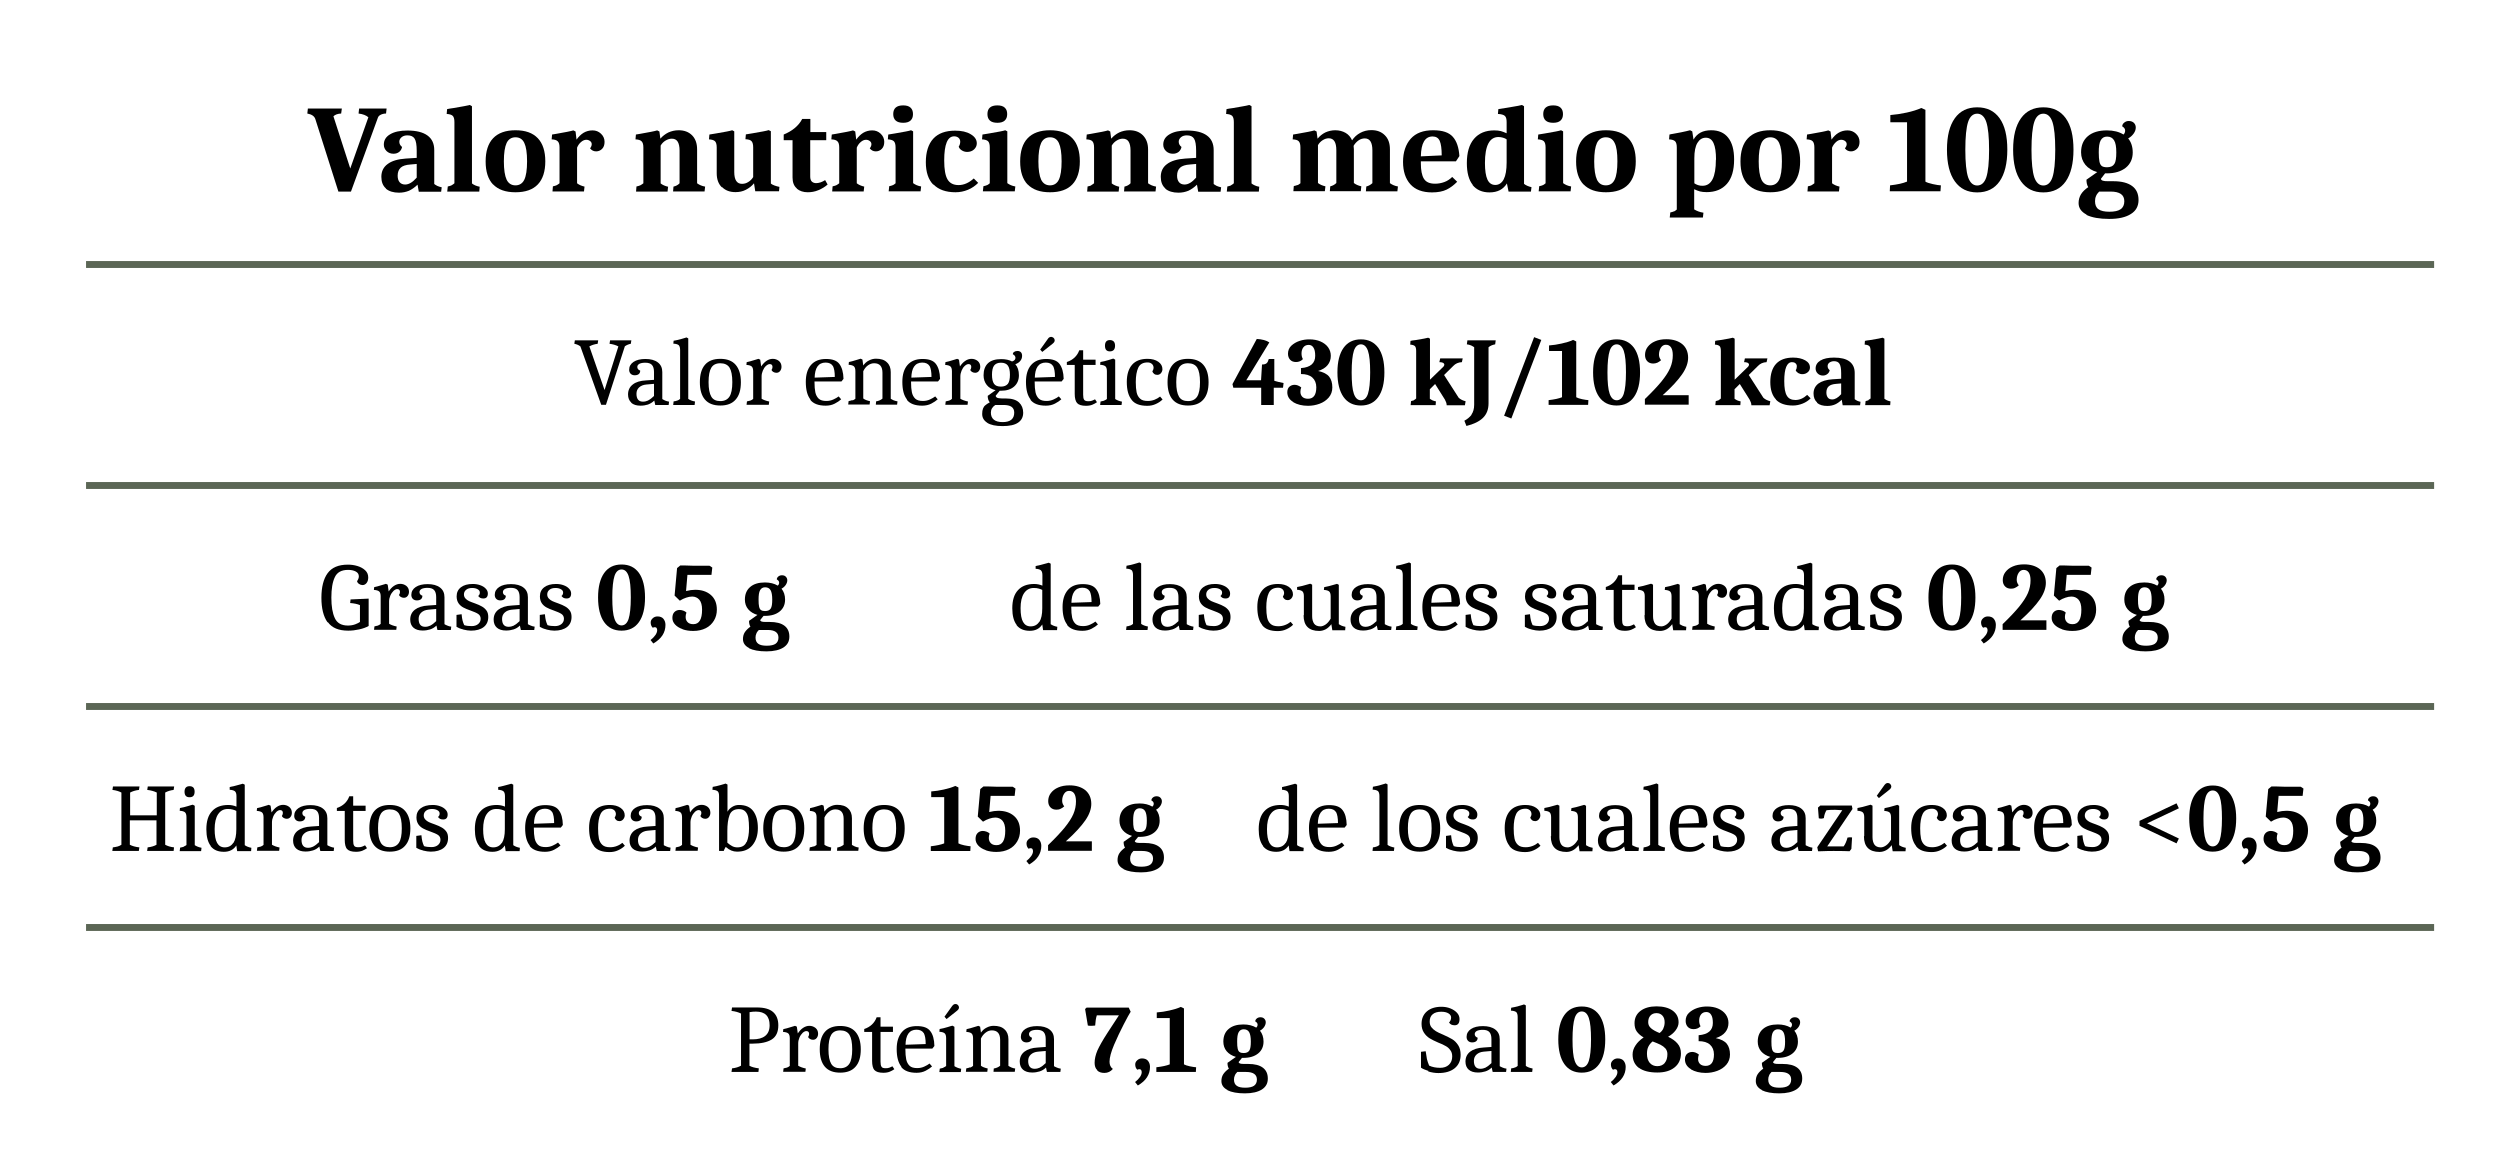 <svg viewBox="0 0 181 84" version="1.1" xmlns="http://www.w3.org/2000/svg" id="diseño">
  
  <defs>
    <style>
      .st0 {
        display: none;
        fill: #5c6756;
      }

      .st1 {
        fill: #5b6655;
      }
    </style>
  </defs>
  <g>
    <path d="M-933.17-7021.53v-1.4c0-.4.2-.7.6-.8.4-.1.8,0,1,.3.1.2.2.3.2.6v3c0,.4-.3.8-.7.8s-.9-.1-1-.5v-1.9l-.1-.1Z" class="st0"></path>
    <path d="M-937.67-7021.63c.2,0,.4,0,.6.3.7.7,1.4,1.4,2.1,2.1.5.5.3,1.3-.4,1.5-.3,0-.6,0-.8-.2-.7-.7-1.4-1.4-2.1-2.1-.3-.3-.3-.7-.2-1,.1-.3.5-.6.9-.6h-.1Z" class="st0"></path>
    <path d="M-929.86-7018.63c0-.2,0-.4.2-.6.7-.7,1.4-1.4,2.1-2.1.5-.5,1.3-.3,1.5.4,0,.3,0,.6-.2.8-.7.7-1.4,1.4-2.1,2.1-.3.3-.6.4-1,.2-.4-.1-.6-.5-.6-.9l.1.1Z" class="st0"></path>
  </g>
  <rect height=".5" width="170" y="66.9" x="6.23" class="st1"></rect>
  <rect height=".5" width="170" y="50.9" x="6.23" class="st1"></rect>
  <g id="Proteína">
    <g>
      <path d="M103.43,77.54c-.25-.08-.44-.16-.55-.24v-1.15l.34-.04c.03.22.06.41.09.57.04.15.09.31.16.47.23.11.5.16.8.16.26,0,.47-.07.63-.22s.24-.35.24-.6c0-.18-.04-.34-.14-.46-.09-.13-.2-.23-.34-.3-.13-.08-.31-.16-.54-.25-.25-.11-.46-.21-.62-.31-.16-.1-.3-.24-.41-.41-.11-.17-.17-.38-.17-.63,0-.38.13-.68.38-.9.25-.22.61-.34,1.06-.34.23,0,.45.04.65.12.2.08.36.19.48.32s.18.29.18.45c0,.3-.12.45-.35.45-.11,0-.19-.02-.25-.05-.06-.03-.11-.08-.16-.15.1-.1.15-.22.15-.36,0-.12-.06-.22-.19-.3-.13-.08-.3-.12-.53-.12-.26,0-.47.06-.61.18-.15.12-.22.3-.22.53,0,.17.04.31.13.42.09.11.19.2.32.28s.3.16.52.25c.27.12.49.23.66.33.17.1.31.25.43.43.12.18.18.42.18.7,0,.42-.15.75-.44.98-.29.23-.68.34-1.17.34-.24,0-.49-.04-.75-.12Z"></path>
      <path d="M106.34,77.45c-.16-.14-.24-.34-.24-.59,0-.3.11-.54.34-.72.22-.17.55-.28.97-.3l.57-.04v-.57c0-.23-.05-.4-.15-.51s-.26-.16-.48-.16c-.19,0-.33.03-.43.08-.1.06-.15.13-.15.23,0,.12.07.21.21.26,0,.11-.03.19-.1.25-.07.06-.17.09-.3.09-.12,0-.22-.04-.29-.11s-.11-.17-.11-.29c0-.24.11-.43.32-.57.21-.14.5-.21.86-.21.38,0,.68.08.9.25s.32.4.32.7v1.95s.11.07.2.1c.09.04.19.07.29.08l-.03.24h-.97l-.07-.32c-.14.14-.3.23-.46.28-.16.05-.34.08-.54.08-.29,0-.51-.07-.67-.21ZM107.57,77.28c.13-.06.26-.17.41-.31v-.88l-.56.05c-.22.02-.39.09-.52.21s-.19.27-.19.46c0,.38.16.57.47.57.13,0,.26-.03.39-.09Z"></path>
      <path d="M109.68,77.29c.07-.02.13-.06.2-.12v-3.54c0-.17-.04-.29-.1-.35-.07-.06-.2-.1-.39-.11l.02-.21c.18-.03.37-.07.57-.13s.32-.09.36-.11l.13.07v4.38c.12.09.28.15.49.19l-.03.25h-1.55l.03-.26c.11-.01.19-.03.26-.06Z"></path>
      <path d="M113.26,77.04c-.29-.41-.44-1.01-.44-1.78s.15-1.36.44-1.77c.29-.41.71-.62,1.26-.62s.96.2,1.26.61c.29.41.44,1,.44,1.78s-.15,1.37-.44,1.78c-.29.41-.71.62-1.26.62s-.97-.21-1.26-.62ZM115.03,76.81c.1-.31.16-.83.16-1.55s-.05-1.24-.16-1.56c-.11-.32-.28-.47-.51-.47s-.41.16-.51.47-.16.83-.16,1.56.05,1.24.16,1.55c.11.31.28.47.51.47s.41-.16.51-.47Z"></path>
      <path d="M116.97,77.98c.09-.13.13-.25.13-.36,0-.07-.02-.12-.05-.16-.03-.04-.08-.05-.13-.05-.04,0-.08.01-.14.04-.1-.1-.15-.22-.15-.38,0-.11.04-.21.14-.3.09-.09.21-.14.35-.14.19,0,.34.06.43.17s.15.26.15.44c0,.56-.29,1.01-.88,1.35l-.2-.25c.14-.11.26-.23.35-.36Z"></path>
      <path d="M118.66,77.32c-.31-.23-.46-.56-.46-.98,0-.22.07-.44.21-.65.14-.22.34-.41.59-.58-.21-.12-.37-.26-.49-.42s-.17-.37-.17-.61c0-.37.14-.67.43-.89.29-.22.68-.33,1.16-.33s.88.1,1.17.31c.29.21.43.49.43.85,0,.19-.07.38-.21.57-.14.19-.33.35-.55.47.29.14.52.3.68.49.17.19.25.43.25.72,0,.42-.15.76-.46,1.01-.31.25-.72.37-1.25.37-.57,0-1.02-.11-1.33-.34ZM120.53,76.95c.13-.15.19-.37.19-.64,0-.15-.05-.29-.14-.4-.1-.11-.22-.2-.36-.27s-.34-.15-.57-.24c-.14.11-.24.24-.31.38s-.1.32-.1.52c0,.28.07.49.2.65.14.16.32.24.55.24s.41-.08.54-.23ZM120.42,74.46c.07-.14.1-.29.1-.45,0-.2-.05-.36-.16-.48-.11-.12-.25-.18-.43-.18-.19,0-.33.06-.44.18-.11.12-.16.28-.16.48,0,.18.07.32.21.44s.34.23.61.34c.12-.08.21-.19.28-.33Z"></path>
      <path d="M122.43,77.41c-.29-.17-.44-.41-.44-.71,0-.17.05-.31.15-.4s.23-.14.38-.14.32.06.48.19c-.04.09-.06.2-.06.32,0,.15.05.27.14.36.09.09.23.14.41.14.4,0,.6-.28.6-.83,0-.3-.1-.54-.29-.71-.19-.17-.47-.25-.82-.25v-.43c.69-.06,1.03-.35,1.03-.89,0-.27-.04-.47-.13-.6-.08-.13-.2-.19-.34-.19-.17,0-.3.06-.39.18-.09.12-.13.27-.13.44,0,.15.03.29.1.41-.13.14-.3.21-.5.21-.19,0-.33-.06-.43-.17-.1-.11-.15-.26-.15-.43,0-.23.08-.43.24-.58s.36-.27.6-.35c.24-.08.48-.11.71-.11.3,0,.57.05.8.15.23.1.42.24.55.42s.2.39.2.62c0,.26-.08.49-.23.67-.15.19-.38.33-.69.43.38.08.65.22.8.41s.23.45.23.78c0,.28-.09.53-.26.73-.17.2-.39.35-.66.45-.27.1-.55.15-.84.15-.42,0-.78-.09-1.07-.26Z"></path>
      <path d="M127.57,78.92c-.3-.15-.45-.37-.45-.65,0-.18.04-.35.13-.49s.23-.28.41-.41c-.07-.11-.1-.25-.1-.42l.61-.43c-.28-.08-.51-.22-.67-.41-.16-.19-.24-.43-.24-.7,0-.39.13-.7.38-.91.25-.22.61-.33,1.07-.33.37,0,.68.08.93.23.07-.06.1-.13.1-.22s-.06-.17-.17-.23c0-.08.04-.15.11-.21s.16-.09.26-.09c.12,0,.21.03.28.1.07.07.11.16.11.26,0,.12-.04.23-.12.35-.08.11-.18.2-.3.26.17.21.26.47.26.79,0,.36-.13.65-.39.86-.26.21-.61.32-1.06.32h-.11l-.24.3c0,.05.04.09.1.11.06.02.16.03.3.03h.29c.47,0,.82.09,1.06.27s.36.44.36.79-.14.6-.43.79c-.29.18-.69.28-1.23.28s-.97-.08-1.27-.23ZM129.47,78.61c.14-.1.21-.25.21-.45,0-.36-.26-.55-.78-.55h-.64c-.08.08-.15.17-.18.26-.04.09-.06.18-.06.29,0,.21.07.36.2.45.13.1.34.14.62.14s.5-.05.63-.14ZM129.13,76.06c.08-.12.11-.34.11-.65s-.04-.54-.12-.68c-.08-.14-.21-.21-.4-.21-.16,0-.28.07-.36.21-.08.14-.11.37-.11.68,0,.23.01.4.04.52.03.12.07.2.14.24.07.05.16.07.29.07.2,0,.33-.06.41-.18Z"></path>
    </g>
    <g>
      <path d="M53.65,77.16v-3.78c-.18-.09-.41-.16-.69-.19l.04-.25h1.8c.53,0,.92.11,1.17.33.25.22.38.54.38.96,0,.49-.16.83-.48,1.03s-.78.3-1.39.3h-.22v1.6c.15.09.38.15.68.19l-.03.26h-1.95l.04-.26c.27-.03.48-.1.64-.19ZM55.4,75c.21-.17.32-.42.32-.77,0-.66-.33-.99-.99-.99-.14,0-.3.01-.46.04v1.97h.22c.39,0,.7-.08.91-.25Z"></path>
      <path d="M56.98,77.29c.07-.02.13-.06.2-.12v-2c0-.17-.04-.29-.11-.35-.07-.06-.2-.1-.38-.11l.02-.2c.14-.03.35-.08.62-.17l.23-.07.13.06.07.49c.11-.16.23-.3.38-.4s.3-.15.46-.15.31.05.44.15c.12.1.19.24.19.42,0,.12-.03.22-.1.31s-.16.13-.27.13c-.08,0-.15-.02-.22-.06-.07-.04-.12-.09-.13-.16.02-.02.04-.05.05-.09.01-.04.02-.08.02-.11,0-.14-.07-.21-.2-.21-.08,0-.17.04-.27.13-.09.09-.17.2-.23.34-.06.14-.09.28-.09.42v1.62c.13.08.31.15.55.2l-.03.24h-1.61l.03-.25c.11-.02.19-.04.26-.06Z"></path>
      <path d="M59.72,77.23c-.25-.29-.37-.71-.37-1.26s.12-.97.37-1.26.62-.43,1.11-.43.86.14,1.11.43c.25.29.38.71.38,1.26s-.12.97-.38,1.26c-.25.29-.62.43-1.11.43s-.86-.14-1.11-.43ZM61.49,77.02c.14-.21.21-.56.21-1.05s-.07-.83-.2-1.05c-.13-.21-.36-.32-.67-.32s-.52.11-.65.32-.2.56-.2,1.05.07.83.2,1.05.35.32.65.32.52-.11.66-.32Z"></path>
      <path d="M63.31,77.48c-.11-.13-.17-.35-.17-.67v-2.1h-.57v-.21c.45-.15.75-.44.9-.85h.28v.68h.9v.38h-.9v2.15c0,.17.02.3.07.37.04.08.15.11.3.11.1,0,.19-.01.27-.04.07-.03.15-.06.22-.1l.14.21c-.1.07-.21.13-.33.18-.12.05-.28.08-.47.08-.31,0-.53-.07-.64-.2Z"></path>
      <path d="M65.26,77.23c-.23-.29-.34-.71-.34-1.28,0-.52.12-.92.37-1.22.25-.3.61-.44,1.09-.44s.79.12.97.36c.19.24.29.6.3,1.08l-.15.19h-1.95v.04c0,.3.02.55.06.74.04.19.12.34.24.46s.31.17.56.17c.19,0,.36-.04.51-.11.15-.07.28-.14.38-.22l.18.21c-.12.11-.27.21-.46.31-.19.1-.41.15-.66.15-.52,0-.9-.14-1.12-.43ZM66.88,74.8c-.1-.16-.27-.25-.53-.25s-.46.1-.59.29c-.13.19-.19.46-.2.8l1.46-.05c0-.37-.05-.63-.14-.8Z"></path>
      <path d="M68.3,77.29c.07-.02.13-.06.2-.11v-2.02c0-.17-.04-.29-.11-.35-.07-.06-.2-.1-.38-.11l.02-.2c.19-.03.38-.08.58-.14s.31-.1.35-.1l.14.08v2.85c.12.08.28.15.49.19l-.03.24h-1.55l.03-.25c.11-.02.19-.04.26-.06ZM68.96,72.81c.06-.08.13-.12.22-.12.07,0,.12.02.17.07s.08.11.08.17c0,.05-.01.1-.04.14s-.07.09-.13.13l-.73.58-.15-.17.58-.81Z"></path>
      <path d="M70.25,77.29c.07-.03.13-.06.2-.12v-2c0-.17-.04-.29-.11-.35-.07-.06-.2-.1-.38-.11l.02-.2c.14-.03.35-.08.62-.17l.23-.07.13.06.06.43c.11-.15.24-.28.41-.36.17-.09.34-.13.51-.13.34,0,.61.08.79.26.19.17.28.41.28.71v1.93s.11.07.2.11c.09.04.19.07.29.08l-.03.24h-1.54l.02-.24c.18-.03.33-.09.46-.2v-1.87c0-.46-.2-.69-.6-.69-.16,0-.31.05-.46.17-.14.11-.25.25-.33.42v1.97c.11.09.28.15.49.2l-.03.24h-1.55l.03-.25c.11-.02.19-.04.26-.07Z"></path>
      <path d="M74.07,77.45c-.16-.14-.24-.34-.24-.59,0-.3.11-.54.34-.72.22-.17.55-.28.97-.3l.57-.04v-.57c0-.23-.05-.4-.15-.51s-.26-.16-.48-.16c-.19,0-.33.03-.43.08-.1.06-.15.13-.15.23,0,.12.07.21.21.26,0,.11-.03.19-.1.25-.07.06-.17.09-.3.09-.12,0-.22-.04-.29-.11s-.11-.17-.11-.29c0-.24.11-.43.32-.57.21-.14.5-.21.86-.21.38,0,.68.08.9.25s.32.4.32.7v1.95s.11.07.2.1c.09.04.19.07.29.08l-.03.24h-.97l-.07-.32c-.14.14-.3.23-.46.28-.16.05-.34.08-.54.08-.29,0-.51-.07-.67-.21ZM75.3,77.28c.13-.06.26-.17.41-.31v-.88l-.56.05c-.22.02-.39.09-.52.21s-.19.27-.19.46c0,.38.16.57.47.57.13,0,.26-.03.39-.09Z"></path>
      <path d="M79.44,77.48c-.13-.13-.19-.3-.19-.53,0-.28.07-.58.2-.89.14-.31.38-.74.73-1.28l.83-1.27h-1.6c-.07.21-.1.46-.12.74-.08.01-.17.02-.26.02s-.18,0-.27-.02l-.2-1.2.11-.1h.34c.18,0,.56,0,1.16,0s1.02,0,1.21,0h.34l.14.3c-.09.14-.26.44-.5.91s-.48.96-.7,1.48c-.22.52-.33.93-.33,1.23,0,.23.08.41.24.52-.16.19-.36.29-.61.29-.23,0-.41-.06-.53-.19Z"></path>
      <path d="M82.53,77.98c.09-.13.13-.25.13-.36,0-.07-.02-.12-.05-.16-.03-.04-.08-.05-.13-.05-.04,0-.08.01-.14.04-.1-.1-.15-.22-.15-.38,0-.11.04-.21.14-.3.09-.09.21-.14.35-.14.19,0,.34.06.43.17s.15.26.15.44c0,.56-.29,1.01-.88,1.35l-.2-.25c.14-.11.26-.23.35-.36Z"></path>
      <path d="M84.69,77.06v-3.35h-.94v-.41c.3-.02.61-.07.92-.14s.59-.15.82-.26l.23.11v4.05c.09.05.23.1.42.14.19.04.34.06.46.07l-.02.34h-2.86v-.34c.43-.05.75-.12.97-.21Z"></path>
      <path d="M88.88,78.92c-.3-.15-.45-.37-.45-.65,0-.18.04-.35.13-.49s.23-.28.41-.41c-.07-.11-.1-.25-.1-.42l.61-.43c-.28-.08-.51-.22-.67-.41-.16-.19-.24-.43-.24-.7,0-.39.13-.7.38-.91.25-.22.61-.33,1.07-.33.37,0,.68.08.93.23.07-.06.1-.13.1-.22s-.06-.17-.17-.23c0-.08.04-.15.11-.21s.16-.09.26-.09c.12,0,.21.03.28.1.07.07.11.16.11.26,0,.12-.04.23-.12.35-.08.11-.18.2-.3.26.17.21.26.47.26.79,0,.36-.13.65-.39.86-.26.21-.61.32-1.06.32h-.11l-.24.3c0,.05.04.09.1.11.06.02.16.03.3.03h.29c.47,0,.82.09,1.06.27s.36.44.36.79-.14.6-.43.79c-.29.18-.69.28-1.23.28s-.97-.08-1.27-.23ZM90.79,78.61c.14-.1.21-.25.21-.45,0-.36-.26-.55-.78-.55h-.64c-.08.08-.15.17-.18.26-.04.09-.06.18-.06.29,0,.21.07.36.2.45.13.1.34.14.62.14s.5-.05.63-.14ZM90.45,76.06c.08-.12.11-.34.11-.65s-.04-.54-.12-.68c-.08-.14-.21-.21-.4-.21-.16,0-.28.07-.36.21-.08.14-.11.37-.11.68,0,.23.01.4.04.52.03.12.07.2.14.24.07.05.16.07.29.07.2,0,.33-.06.41-.18Z"></path>
    </g>
  </g>
  <g id="Hidratos">
    <g>
      <path d="M91.45,61.25c-.21-.27-.32-.67-.32-1.21,0-.57.13-1.01.41-1.31.27-.3.66-.45,1.18-.45.2,0,.4.04.59.12v-.76c0-.17-.04-.29-.11-.35-.07-.06-.2-.1-.38-.11v-.2c.23-.04.49-.11.81-.2l.14-.04.14.07v4.38c.11.08.27.15.48.19l-.02.24h-1.01l-.06-.41c-.2.31-.5.46-.9.46-.42,0-.74-.13-.96-.41ZM93.09,61.03c.14-.22.21-.55.21-.99v-1.33c-.08-.04-.17-.08-.27-.1-.09-.03-.21-.04-.35-.04-.3,0-.53.13-.7.38-.17.26-.25.62-.25,1.08s.06.79.18,1c.12.21.3.32.55.32.27,0,.48-.11.62-.33Z"></path>
      <path d="M95.11,61.23c-.23-.29-.34-.71-.34-1.28,0-.52.12-.92.37-1.22.25-.3.61-.44,1.09-.44s.79.12.97.36c.19.24.29.6.3,1.08l-.15.19h-1.95v.04c0,.3.02.55.06.74.04.19.12.34.24.46s.31.17.56.17c.19,0,.36-.04.51-.11.15-.07.28-.14.38-.22l.18.21c-.12.11-.27.21-.46.31-.19.1-.41.15-.66.15-.52,0-.9-.14-1.12-.43ZM96.73,58.8c-.1-.16-.27-.25-.53-.25s-.46.1-.59.29c-.13.19-.19.46-.2.8l1.46-.05c0-.37-.05-.63-.14-.8Z"></path>
      <path d="M99.67,61.29c.07-.02.13-.06.2-.12v-3.54c0-.17-.04-.29-.1-.35-.07-.06-.2-.1-.39-.11l.02-.21c.18-.03.37-.07.57-.13s.32-.09.36-.11l.13.07v4.38c.12.09.28.15.49.19l-.03.25h-1.55l.03-.26c.11-.01.19-.03.26-.06Z"></path>
      <path d="M101.67,61.23c-.25-.29-.37-.71-.37-1.26s.12-.97.37-1.26.62-.43,1.11-.43.86.14,1.11.43c.25.29.38.71.38,1.26s-.12.97-.38,1.26c-.25.29-.62.43-1.11.43s-.86-.14-1.11-.43ZM103.44,61.02c.14-.21.21-.56.21-1.05s-.07-.83-.2-1.05c-.13-.21-.36-.32-.67-.32s-.52.11-.65.32-.2.56-.2,1.05.07.83.2,1.05.35.32.65.32.52-.11.66-.32Z"></path>
      <path d="M105.17,61.57c-.21-.05-.37-.12-.48-.19v-.86l.37-.05c.02.2.04.35.07.46.03.12.07.22.12.33.15.05.33.07.54.07.19,0,.35-.05.47-.15.12-.1.18-.23.18-.38s-.06-.27-.18-.35-.31-.16-.56-.25c-.21-.07-.39-.15-.52-.22s-.25-.17-.34-.3c-.09-.13-.14-.3-.14-.5,0-.28.1-.5.31-.66.21-.16.49-.24.86-.24.2,0,.38.03.54.09.17.06.3.14.4.25.1.1.15.22.15.35,0,.24-.11.36-.32.36-.09,0-.16-.01-.22-.04-.06-.03-.11-.08-.16-.14.08-.06.12-.14.12-.25,0-.1-.05-.18-.16-.24-.11-.06-.23-.09-.39-.09-.19,0-.33.04-.44.13s-.16.2-.16.34c0,.12.04.21.11.29.07.08.16.14.26.19.1.05.25.1.44.17.2.07.37.15.49.22.13.07.24.17.33.29.09.12.13.28.13.47,0,.31-.11.56-.33.73-.22.17-.53.26-.92.26-.16,0-.35-.03-.56-.08Z"></path>
      <path d="M109.28,61.23c-.23-.29-.34-.71-.34-1.28,0-.55.14-.97.39-1.25s.62-.42,1.11-.42c.32,0,.58.07.78.21.2.14.3.32.3.54,0,.11-.04.2-.11.29-.07.08-.16.13-.26.13-.09,0-.17-.02-.23-.07s-.11-.11-.13-.18c.06-.1.09-.18.09-.25,0-.12-.04-.22-.12-.29-.08-.07-.18-.11-.31-.11-.33,0-.56.13-.68.38s-.18.6-.18,1.04c0,.3.02.55.06.74.04.19.12.34.25.46s.31.17.56.17c.17,0,.34-.03.49-.09.16-.06.29-.14.4-.23l.18.21c-.13.13-.29.24-.49.33-.19.09-.4.13-.62.13-.53,0-.91-.14-1.13-.43Z"></path>
      <path d="M112.3,60.53v-1.37c0-.17-.04-.29-.11-.35-.07-.06-.2-.1-.38-.11v-.2c.23-.04.49-.1.81-.2l.14-.04.14.07v2.28c0,.23.05.41.14.54s.25.2.46.2c.12,0,.25-.05.38-.14.13-.09.25-.23.36-.42v-1.62c0-.17-.04-.29-.11-.35-.07-.06-.2-.1-.38-.11l.02-.2c.21-.04.48-.1.79-.2l.14-.04.13.07v2.85s.11.07.2.11c.09.04.19.06.28.08l-.02.25h-.93l-.07-.44c-.12.16-.26.29-.41.37-.15.08-.31.12-.47.12-.75,0-1.13-.38-1.13-1.13Z"></path>
      <path d="M115.93,61.45c-.16-.14-.24-.34-.24-.59,0-.3.11-.54.34-.72.22-.17.55-.28.97-.3l.57-.04v-.57c0-.23-.05-.4-.15-.51s-.26-.16-.48-.16c-.19,0-.33.03-.43.08-.1.06-.15.13-.15.23,0,.12.07.21.21.26,0,.11-.03.19-.1.25-.07.06-.17.09-.3.09-.12,0-.22-.04-.29-.11s-.11-.17-.11-.29c0-.24.11-.43.32-.57.21-.14.5-.21.86-.21.38,0,.68.08.9.25s.32.4.32.7v1.95s.11.07.2.1c.09.04.19.07.29.08l-.03.24h-.97l-.07-.32c-.14.14-.3.23-.46.28-.16.05-.34.08-.54.08-.29,0-.51-.07-.67-.21ZM117.16,61.28c.13-.06.26-.17.41-.31v-.88l-.56.05c-.22.02-.39.09-.52.21s-.19.27-.19.46c0,.38.16.57.47.57.13,0,.26-.03.39-.09Z"></path>
      <path d="M119.27,61.29c.07-.02.13-.06.2-.12v-3.54c0-.17-.04-.29-.1-.35-.07-.06-.2-.1-.39-.11l.02-.21c.18-.03.37-.07.57-.13s.32-.09.36-.11l.13.07v4.38c.12.09.28.15.49.19l-.03.25h-1.55l.03-.26c.11-.01.19-.03.26-.06Z"></path>
      <path d="M121.23,61.23c-.23-.29-.34-.71-.34-1.28,0-.52.12-.92.37-1.22.25-.3.61-.44,1.09-.44s.79.12.97.36c.19.24.29.6.3,1.08l-.15.19h-1.95v.04c0,.3.02.55.06.74.04.19.12.34.24.46s.31.17.56.17c.19,0,.36-.04.51-.11.15-.07.28-.14.38-.22l.18.21c-.12.11-.27.21-.46.31-.19.1-.41.15-.66.15-.52,0-.9-.14-1.12-.43ZM122.86,58.8c-.1-.16-.27-.25-.53-.25s-.46.1-.59.29c-.13.19-.19.46-.2.8l1.46-.05c0-.37-.05-.63-.14-.8Z"></path>
      <path d="M124.5,61.57c-.21-.05-.37-.12-.48-.19v-.86l.37-.05c.02.2.04.35.07.46.03.12.07.22.12.33.15.05.33.07.54.07.19,0,.35-.05.47-.15.12-.1.18-.23.18-.38s-.06-.27-.18-.35-.31-.16-.56-.25c-.21-.07-.39-.15-.52-.22s-.25-.17-.34-.3c-.09-.13-.14-.3-.14-.5,0-.28.1-.5.31-.66.21-.16.49-.24.86-.24.2,0,.38.03.54.09.17.06.3.14.4.25.1.1.15.22.15.35,0,.24-.11.36-.32.36-.09,0-.16-.01-.22-.04-.06-.03-.11-.08-.16-.14.08-.06.12-.14.12-.25,0-.1-.05-.18-.16-.24-.11-.06-.23-.09-.39-.09-.19,0-.33.04-.44.13s-.16.2-.16.34c0,.12.04.21.11.29.07.08.16.14.26.19.1.05.25.1.44.17.2.07.37.15.49.22.13.07.24.17.33.29.09.12.13.28.13.47,0,.31-.11.56-.33.73-.22.17-.53.26-.92.26-.16,0-.35-.03-.56-.08Z"></path>
      <path d="M128.49,61.45c-.16-.14-.24-.34-.24-.59,0-.3.11-.54.34-.72.22-.17.55-.28.97-.3l.57-.04v-.57c0-.23-.05-.4-.15-.51s-.26-.16-.48-.16c-.19,0-.33.03-.43.08-.1.06-.15.13-.15.23,0,.12.07.21.21.26,0,.11-.03.19-.1.25-.07.06-.17.09-.3.09-.12,0-.22-.04-.29-.11s-.11-.17-.11-.29c0-.24.11-.43.32-.57.21-.14.5-.21.86-.21.38,0,.68.08.9.25s.32.4.32.7v1.95s.11.07.2.1c.09.04.19.07.29.08l-.03.24h-.97l-.07-.32c-.14.14-.3.23-.46.28-.16.05-.34.08-.54.08-.29,0-.51-.07-.67-.21ZM129.72,61.28c.13-.06.26-.17.41-.31v-.88l-.56.05c-.22.02-.39.09-.52.21s-.19.27-.19.46c0,.38.16.57.47.57.13,0,.26-.03.39-.09Z"></path>
      <path d="M133.39,58.66c-.26-.02-.44-.03-.53-.03-.27,0-.47.01-.62.03-.04.06-.08.14-.12.25-.04.11-.06.22-.07.32-.06.02-.12.04-.19.04-.07,0-.13,0-.18-.03l-.06-.77.17-.15c.14,0,.27,0,.39,0h.83c.39,0,.74,0,1.06,0l.05.25-1.83,2.71c.07,0,.28,0,.62,0,.28,0,.47,0,.57,0,.11-.15.21-.37.28-.64.06-.01.11-.02.17-.02.03,0,.09,0,.16.01l-.05.83-.13.17c-.18-.01-.56-.02-1.14-.02-.21,0-.53,0-.95.02h-.19s-.06-.29-.06-.29l1.81-2.68Z"></path>
      <path d="M134.97,60.53v-1.37c0-.17-.04-.29-.11-.35-.07-.06-.2-.1-.38-.11v-.2c.23-.04.49-.1.81-.2l.14-.04.14.07v2.28c0,.23.05.41.14.54s.25.2.46.2c.12,0,.25-.05.38-.14.13-.09.25-.23.36-.42v-1.62c0-.17-.04-.29-.11-.35-.07-.06-.2-.1-.38-.11l.02-.2c.21-.04.48-.1.79-.2l.14-.04.13.07v2.85s.11.07.2.11c.09.04.19.06.28.08l-.02.25h-.93l-.07-.44c-.12.16-.26.29-.41.37-.15.08-.31.12-.47.12-.75,0-1.13-.38-1.13-1.13ZM136.46,56.81c.06-.08.13-.12.22-.12.07,0,.12.02.17.07.05.05.08.11.08.17,0,.05-.01.1-.04.14s-.07.09-.13.13l-.73.58-.15-.17.58-.81Z"></path>
      <path d="M138.71,61.23c-.23-.29-.34-.71-.34-1.28,0-.55.14-.97.39-1.25s.62-.42,1.11-.42c.32,0,.58.07.78.21.2.14.3.32.3.54,0,.11-.04.2-.11.29-.07.08-.16.13-.26.13-.09,0-.17-.02-.23-.07s-.11-.11-.13-.18c.06-.1.09-.18.09-.25,0-.12-.04-.22-.12-.29-.08-.07-.18-.11-.31-.11-.33,0-.56.13-.68.38s-.18.6-.18,1.04c0,.3.02.55.06.74.04.19.12.34.25.46s.31.17.56.17c.17,0,.34-.03.49-.09.16-.06.29-.14.4-.23l.18.21c-.13.13-.29.24-.49.33-.19.09-.4.13-.62.13-.53,0-.91-.14-1.13-.43Z"></path>
      <path d="M141.54,61.45c-.16-.14-.24-.34-.24-.59,0-.3.11-.54.34-.72.22-.17.55-.28.97-.3l.57-.04v-.57c0-.23-.05-.4-.15-.51s-.26-.16-.48-.16c-.19,0-.33.03-.43.08-.1.06-.15.13-.15.23,0,.12.07.21.21.26,0,.11-.03.19-.1.25-.07.06-.17.09-.3.09-.12,0-.22-.04-.29-.11s-.11-.17-.11-.29c0-.24.11-.43.32-.57.21-.14.5-.21.86-.21.38,0,.68.08.9.25s.32.4.32.7v1.95s.11.07.2.1c.09.04.19.07.29.08l-.03.24h-.97l-.07-.32c-.14.14-.3.23-.46.28-.16.05-.34.08-.54.08-.29,0-.51-.07-.67-.21ZM142.77,61.28c.13-.06.26-.17.41-.31v-.88l-.56.05c-.22.02-.39.09-.52.21s-.19.27-.19.46c0,.38.16.57.47.57.13,0,.26-.03.39-.09Z"></path>
      <path d="M144.91,61.29c.07-.02.13-.06.2-.12v-2c0-.17-.04-.29-.11-.35-.07-.06-.2-.1-.38-.11l.02-.2c.14-.03.35-.08.62-.17l.23-.07.13.06.07.49c.11-.16.23-.3.38-.4s.3-.15.46-.15.31.05.44.15c.12.1.19.24.19.42,0,.12-.03.22-.1.31s-.16.13-.27.13c-.08,0-.15-.02-.22-.06-.07-.04-.12-.09-.13-.16.02-.02.04-.05.05-.09.01-.04.02-.08.02-.11,0-.14-.07-.21-.2-.21-.08,0-.17.04-.27.13-.09.09-.17.2-.23.34-.06.14-.09.28-.09.42v1.62c.13.08.31.15.55.2l-.03.24h-1.61l.03-.25c.11-.02.19-.04.26-.06Z"></path>
      <path d="M147.61,61.23c-.23-.29-.34-.71-.34-1.28,0-.52.12-.92.37-1.22.25-.3.61-.44,1.09-.44s.79.12.97.36c.19.24.29.6.3,1.08l-.15.19h-1.95v.04c0,.3.02.55.06.74.04.19.12.34.24.46s.31.17.56.17c.19,0,.36-.04.51-.11.15-.07.28-.14.38-.22l.18.21c-.12.11-.27.21-.46.31-.19.1-.41.15-.66.15-.52,0-.9-.14-1.12-.43ZM149.24,58.8c-.1-.16-.27-.25-.53-.25s-.46.1-.59.29c-.13.19-.19.46-.2.8l1.46-.05c0-.37-.05-.63-.14-.8Z"></path>
      <path d="M150.88,61.57c-.21-.05-.37-.12-.48-.19v-.86l.37-.05c.02.2.04.35.07.46.03.12.07.22.12.33.15.05.33.07.54.07.19,0,.35-.05.47-.15.12-.1.18-.23.18-.38s-.06-.27-.18-.35-.31-.16-.56-.25c-.21-.07-.39-.15-.52-.22s-.25-.17-.34-.3c-.09-.13-.14-.3-.14-.5,0-.28.1-.5.31-.66.21-.16.49-.24.86-.24.2,0,.38.03.54.09.17.06.3.14.4.25.1.1.15.22.15.35,0,.24-.11.36-.32.36-.09,0-.16-.01-.22-.04-.06-.03-.11-.08-.16-.14.08-.06.12-.14.12-.25,0-.1-.05-.18-.16-.24-.11-.06-.23-.09-.39-.09-.19,0-.33.04-.44.13s-.16.2-.16.34c0,.12.04.21.11.29.07.08.16.14.26.19.1.05.25.1.44.17.2.07.37.15.49.22.13.07.24.17.33.29.09.12.13.28.13.47,0,.31-.11.56-.33.73-.22.17-.53.26-.92.26-.16,0-.35-.03-.56-.08Z"></path>
      <path d="M154.9,59.43l2.68-1.27.17.36-2.3,1.09,2.3,1.1-.17.35-2.68-1.27v-.36Z"></path>
      <path d="M158.94,61.04c-.29-.41-.44-1.01-.44-1.78s.15-1.36.44-1.77c.29-.41.71-.62,1.26-.62s.96.2,1.26.61c.29.41.44,1,.44,1.78s-.15,1.37-.44,1.78c-.29.41-.71.62-1.26.62s-.97-.21-1.26-.62ZM160.71,60.81c.1-.31.16-.83.16-1.55s-.05-1.24-.16-1.56c-.11-.32-.28-.47-.51-.47s-.41.16-.51.47-.16.83-.16,1.56.05,1.24.16,1.55c.11.31.28.47.51.47s.41-.16.51-.47Z"></path>
      <path d="M162.65,61.98c.09-.13.13-.25.13-.36,0-.07-.02-.12-.05-.16-.03-.04-.08-.05-.13-.05-.04,0-.08.01-.14.04-.1-.1-.15-.22-.15-.38,0-.11.04-.21.14-.3.09-.09.21-.14.35-.14.19,0,.34.06.43.17s.15.26.15.44c0,.56-.29,1.01-.88,1.35l-.2-.25c.14-.11.26-.23.35-.36Z"></path>
      <path d="M164.62,61.55c-.23-.08-.41-.19-.54-.33-.13-.14-.2-.3-.2-.48,0-.19.05-.33.15-.43s.23-.15.38-.15c.08,0,.17.02.26.05.09.03.17.08.23.14-.04.1-.06.2-.06.31,0,.15.04.28.14.38.09.1.23.15.42.15.42,0,.63-.35.63-1.05,0-.33-.07-.57-.2-.72-.13-.15-.31-.23-.52-.23-.14,0-.28.03-.43.08-.15.05-.31.12-.46.22l-.38-.37.18-1.99.23-.19h.35c.49.02.76.02.78.02h.99s.2.13.2.13l-.06.53h-1.74l-.1,1.17c.24-.06.46-.09.66-.09.46,0,.84.12,1.13.37s.44.6.44,1.07c0,.29-.07.56-.21.79-.14.23-.33.42-.59.55s-.56.2-.91.2c-.29,0-.54-.04-.77-.12Z"></path>
      <path d="M169.44,62.92c-.3-.15-.45-.37-.45-.65,0-.18.04-.35.13-.49s.23-.28.41-.41c-.07-.11-.1-.25-.1-.42l.61-.43c-.28-.08-.51-.22-.67-.41-.16-.19-.24-.43-.24-.7,0-.39.13-.7.38-.91.25-.22.61-.33,1.07-.33.37,0,.68.08.93.23.07-.06.1-.13.1-.22s-.06-.17-.17-.23c0-.08.04-.15.11-.21s.16-.09.26-.09c.12,0,.21.03.28.1.07.07.11.16.11.26,0,.12-.04.23-.12.35-.08.11-.18.2-.3.26.17.21.26.47.26.79,0,.36-.13.65-.39.86-.26.21-.61.32-1.06.32h-.11l-.24.3c0,.05.04.09.1.11.06.02.16.03.3.03h.29c.47,0,.82.09,1.06.27s.36.44.36.79-.14.6-.43.79c-.29.18-.69.28-1.23.28s-.97-.08-1.27-.23ZM171.34,62.61c.14-.1.21-.25.21-.45,0-.36-.26-.55-.78-.55h-.64c-.08.08-.15.17-.18.26-.04.09-.06.18-.06.29,0,.21.07.36.2.45.13.1.34.14.62.14s.5-.05.63-.14ZM171,60.06c.08-.12.11-.34.11-.65s-.04-.54-.12-.68c-.08-.14-.21-.21-.4-.21-.16,0-.28.07-.36.21-.08.14-.11.37-.11.68,0,.23.01.4.04.52.03.12.07.2.14.24.07.05.16.07.29.07.2,0,.33-.06.41-.18Z"></path>
    </g>
    <g>
      <path d="M8.51,61.29c.1-.03.19-.07.28-.13v-3.78c-.19-.1-.4-.16-.65-.19l.04-.25h1.92l-.04.25c-.26.03-.47.1-.64.19v1.65h1.93v-1.65c-.18-.09-.41-.16-.69-.19l.04-.25h1.91l-.04.25c-.23.03-.43.09-.61.19v3.78c.16.09.37.16.64.19l-.03.26h-1.92l.04-.26c.27-.03.49-.1.64-.19v-1.77h-1.93v1.77c.17.09.4.16.69.19l-.04.26h-1.92l.04-.26c.12-.01.23-.04.33-.06Z"></path>
      <path d="M13.3,61.29c.07-.02.13-.06.2-.11v-2.02c0-.17-.04-.29-.11-.35-.07-.06-.2-.1-.38-.11l.02-.2c.19-.03.38-.08.58-.14s.31-.1.35-.1l.14.08v2.85c.12.08.28.15.49.19l-.03.24h-1.55l.03-.25c.11-.02.19-.04.26-.06ZM13.36,57.33c0-.27.12-.41.36-.41.12,0,.21.03.28.1.06.07.09.17.09.3s-.03.23-.09.3c-.06.07-.16.1-.28.1-.24,0-.36-.13-.36-.41Z"></path>
      <path d="M15.26,61.25c-.21-.27-.32-.67-.32-1.21,0-.57.13-1.01.41-1.31.27-.3.66-.45,1.18-.45.2,0,.4.04.59.12v-.76c0-.17-.04-.29-.11-.35-.07-.06-.2-.1-.38-.11v-.2c.23-.04.49-.11.81-.2l.14-.04.14.07v4.38c.11.08.27.15.48.19l-.02.24h-1.01l-.06-.41c-.2.31-.5.46-.9.46-.42,0-.74-.13-.96-.41ZM16.9,61.03c.14-.22.21-.55.21-.99v-1.33c-.08-.04-.17-.08-.27-.1-.09-.03-.21-.04-.35-.04-.3,0-.53.13-.7.38-.17.26-.25.62-.25,1.08s.06.79.18,1c.12.21.3.32.55.32.27,0,.48-.11.62-.33Z"></path>
      <path d="M18.88,61.29c.07-.02.13-.06.2-.12v-2c0-.17-.04-.29-.11-.35-.07-.06-.2-.1-.38-.11l.02-.2c.14-.03.35-.08.62-.17l.23-.07.13.06.07.49c.11-.16.23-.3.38-.4s.3-.15.46-.15.31.05.44.15c.12.1.19.24.19.42,0,.12-.03.22-.1.31s-.16.13-.27.13c-.08,0-.15-.02-.22-.06-.07-.04-.12-.09-.13-.16.02-.02.04-.05.05-.09.01-.04.02-.08.02-.11,0-.14-.07-.21-.2-.21-.08,0-.17.04-.27.13-.09.09-.17.2-.23.34-.06.14-.09.28-.09.42v1.62c.13.08.31.15.55.2l-.03.24h-1.61l.03-.25c.11-.02.19-.04.26-.06Z"></path>
      <path d="M21.46,61.45c-.16-.14-.24-.34-.24-.59,0-.3.11-.54.34-.72.22-.17.55-.28.97-.3l.57-.04v-.57c0-.23-.05-.4-.15-.51s-.26-.16-.48-.16c-.19,0-.33.03-.43.08-.1.06-.15.13-.15.23,0,.12.07.21.21.26,0,.11-.03.19-.1.25-.07.06-.17.09-.3.09-.12,0-.22-.04-.29-.11s-.11-.17-.11-.29c0-.24.11-.43.32-.57.21-.14.5-.21.86-.21.38,0,.68.08.9.25s.32.4.32.7v1.95s.11.07.2.1c.09.04.19.07.29.08l-.03.24h-.97l-.07-.32c-.14.14-.3.23-.46.28-.16.05-.34.08-.54.08-.29,0-.51-.07-.67-.21ZM22.69,61.28c.13-.06.26-.17.41-.31v-.88l-.56.05c-.22.02-.39.09-.52.21s-.19.27-.19.46c0,.38.16.57.47.57.13,0,.26-.03.39-.09Z"></path>
      <path d="M25.13,61.48c-.11-.13-.17-.35-.17-.67v-2.1h-.57v-.21c.45-.15.75-.44.9-.85h.28v.68h.9v.38h-.9v2.15c0,.17.02.3.07.37.04.08.15.11.3.11.1,0,.19-.01.27-.04.07-.03.15-.06.22-.1l.14.21c-.1.07-.21.13-.33.18-.12.05-.28.08-.47.08-.31,0-.53-.07-.64-.2Z"></path>
      <path d="M27.11,61.23c-.25-.29-.37-.71-.37-1.26s.12-.97.37-1.26.62-.43,1.11-.43.86.14,1.11.43c.25.29.38.71.38,1.26s-.12.97-.38,1.26c-.25.29-.62.43-1.11.43s-.86-.14-1.11-.43ZM28.88,61.02c.14-.21.21-.56.21-1.05s-.07-.83-.2-1.05c-.13-.21-.36-.32-.67-.32s-.52.11-.65.32-.2.56-.2,1.05.07.83.2,1.05.35.32.65.32.52-.11.66-.32Z"></path>
      <path d="M30.62,61.57c-.21-.05-.37-.12-.48-.19v-.86l.37-.05c.02.2.04.35.07.46.03.12.07.22.12.33.15.05.33.07.54.07.19,0,.35-.05.47-.15.12-.1.18-.23.18-.38s-.06-.27-.18-.35-.31-.16-.56-.25c-.21-.07-.39-.15-.52-.22s-.25-.17-.34-.3c-.09-.13-.14-.3-.14-.5,0-.28.1-.5.31-.66.21-.16.49-.24.86-.24.2,0,.38.03.54.09.17.06.3.14.4.25.1.1.15.22.15.35,0,.24-.11.36-.32.36-.09,0-.16-.01-.22-.04-.06-.03-.11-.08-.16-.14.08-.06.12-.14.12-.25,0-.1-.05-.18-.16-.24-.11-.06-.23-.09-.39-.09-.19,0-.33.04-.44.13s-.16.2-.16.34c0,.12.04.21.11.29.07.08.16.14.26.19.1.05.25.1.44.17.2.07.37.15.49.22.13.07.24.17.33.29.09.12.13.28.13.47,0,.31-.11.56-.33.73-.22.17-.53.26-.92.26-.16,0-.35-.03-.56-.08Z"></path>
      <path d="M34.7,61.25c-.21-.27-.32-.67-.32-1.21,0-.57.13-1.01.41-1.31.27-.3.66-.45,1.18-.45.2,0,.4.04.59.12v-.76c0-.17-.04-.29-.11-.35-.07-.06-.2-.1-.38-.11v-.2c.23-.04.49-.11.81-.2l.14-.04.14.07v4.38c.11.08.27.15.48.19l-.02.24h-1.01l-.06-.41c-.2.31-.5.46-.9.46-.42,0-.74-.13-.96-.41ZM36.34,61.03c.14-.22.21-.55.21-.99v-1.33c-.08-.04-.17-.08-.27-.1-.09-.03-.21-.04-.35-.04-.3,0-.53.13-.7.38-.17.26-.25.62-.25,1.08s.06.79.18,1c.12.21.3.32.55.32.27,0,.48-.11.62-.33Z"></path>
      <path d="M38.36,61.23c-.23-.29-.34-.71-.34-1.28,0-.52.12-.92.37-1.22.25-.3.61-.44,1.09-.44s.79.12.97.36c.19.24.29.6.3,1.08l-.15.19h-1.95v.04c0,.3.02.55.06.74.04.19.12.34.24.46s.31.17.56.17c.19,0,.36-.04.51-.11.15-.07.28-.14.38-.22l.18.21c-.12.11-.27.21-.46.31-.19.1-.41.15-.66.15-.52,0-.9-.14-1.12-.43ZM39.98,58.8c-.1-.16-.27-.25-.53-.25s-.46.1-.59.29c-.13.19-.19.46-.2.8l1.46-.05c0-.37-.05-.63-.14-.8Z"></path>
      <path d="M42.99,61.23c-.23-.29-.34-.71-.34-1.28,0-.55.14-.97.39-1.25s.62-.42,1.11-.42c.32,0,.58.07.78.21.2.14.3.32.3.54,0,.11-.04.2-.11.29-.07.08-.16.13-.26.13-.09,0-.17-.02-.23-.07s-.11-.11-.13-.18c.06-.1.09-.18.09-.25,0-.12-.04-.22-.12-.29-.08-.07-.18-.11-.31-.11-.33,0-.56.13-.68.38s-.18.6-.18,1.04c0,.3.02.55.06.74.04.19.12.34.25.46s.31.17.56.17c.17,0,.34-.03.49-.09.16-.06.29-.14.4-.23l.18.21c-.13.13-.29.24-.49.33-.19.09-.4.13-.62.13-.53,0-.91-.14-1.13-.43Z"></path>
      <path d="M45.82,61.45c-.16-.14-.24-.34-.24-.59,0-.3.11-.54.34-.72.22-.17.55-.28.97-.3l.57-.04v-.57c0-.23-.05-.4-.15-.51s-.26-.16-.48-.16c-.19,0-.33.03-.43.08-.1.06-.15.13-.15.23,0,.12.07.21.21.26,0,.11-.03.19-.1.25-.07.06-.17.09-.3.09-.12,0-.22-.04-.29-.11s-.11-.17-.11-.29c0-.24.11-.43.32-.57.21-.14.5-.21.86-.21.38,0,.68.08.9.25s.32.4.32.7v1.95s.11.07.2.1c.09.04.19.07.29.08l-.03.24h-.97l-.07-.32c-.14.14-.3.23-.46.28-.16.05-.34.08-.54.08-.29,0-.51-.07-.67-.21ZM47.05,61.28c.13-.06.26-.17.41-.31v-.88l-.56.05c-.22.02-.39.09-.52.21s-.19.27-.19.46c0,.38.16.57.47.57.13,0,.26-.03.39-.09Z"></path>
      <path d="M49.18,61.29c.07-.02.13-.06.2-.12v-2c0-.17-.04-.29-.11-.35-.07-.06-.2-.1-.38-.11l.02-.2c.14-.03.35-.08.62-.17l.23-.07.13.06.07.49c.11-.16.23-.3.38-.4s.3-.15.46-.15.31.05.44.15c.12.1.19.24.19.42,0,.12-.03.22-.1.31s-.16.13-.27.13c-.08,0-.15-.02-.22-.06-.07-.04-.12-.09-.13-.16.02-.02.04-.05.05-.09.01-.04.02-.08.02-.11,0-.14-.07-.21-.2-.21-.08,0-.17.04-.27.13-.09.09-.17.2-.23.34-.06.14-.09.28-.09.42v1.62c.13.08.31.15.55.2l-.03.24h-1.61l.03-.25c.11-.02.19-.04.26-.06Z"></path>
      <path d="M52.54,61.32c-.07.11-.12.21-.14.29h-.34v-3.97c0-.17-.03-.29-.1-.35-.07-.06-.2-.1-.38-.11l.02-.21c.18-.03.37-.07.57-.13s.32-.09.36-.11l.14.07v1.97c.07-.14.18-.25.34-.35.16-.1.32-.14.49-.14.48,0,.82.15,1.04.45.22.3.33.71.33,1.22s-.13.92-.39,1.24c-.26.32-.63.47-1.12.47-.29,0-.56-.11-.81-.34ZM54.06,60.97c.11-.26.17-.6.17-1.02,0-.28-.02-.52-.05-.72-.03-.19-.1-.35-.21-.47-.11-.12-.26-.18-.47-.18-.34,0-.57.14-.68.43-.11.29-.16.68-.16,1.16v.84c.12.11.24.19.35.25.11.06.24.09.37.09.34,0,.56-.13.67-.4Z"></path>
      <path d="M55.63,61.23c-.25-.29-.37-.71-.37-1.26s.12-.97.37-1.26.62-.43,1.11-.43.86.14,1.11.43c.25.29.38.71.38,1.26s-.12.97-.38,1.26c-.25.29-.62.43-1.11.43s-.86-.14-1.11-.43ZM57.41,61.02c.14-.21.21-.56.21-1.05s-.07-.83-.2-1.05c-.13-.21-.36-.32-.67-.32s-.52.11-.65.32-.2.56-.2,1.05.07.83.2,1.05.35.32.65.32.52-.11.66-.32Z"></path>
      <path d="M58.92,61.29c.07-.03.13-.06.2-.12v-2c0-.17-.04-.29-.11-.35-.07-.06-.2-.1-.38-.11l.02-.2c.14-.03.35-.08.62-.17l.23-.07.13.06.06.43c.11-.15.24-.28.41-.36.17-.09.34-.13.51-.13.34,0,.61.08.79.26.19.17.28.41.28.71v1.93s.11.07.2.11c.09.04.19.07.29.08l-.03.24h-1.54l.02-.24c.18-.03.33-.09.46-.2v-1.87c0-.46-.2-.69-.6-.69-.16,0-.31.05-.46.17-.14.11-.25.25-.33.42v1.97c.11.09.28.15.49.2l-.03.24h-1.55l.03-.25c.11-.02.19-.04.26-.07Z"></path>
      <path d="M62.9,61.23c-.25-.29-.37-.71-.37-1.26s.12-.97.37-1.26.62-.43,1.11-.43.86.14,1.11.43c.25.29.38.71.38,1.26s-.12.97-.38,1.26c-.25.29-.62.43-1.11.43s-.86-.14-1.11-.43ZM64.67,61.02c.14-.21.21-.56.21-1.05s-.07-.83-.2-1.05c-.13-.21-.36-.32-.67-.32s-.52.11-.65.32-.2.56-.2,1.05.07.83.2,1.05.35.32.65.32.52-.11.66-.32Z"></path>
      <path d="M68.36,61.06v-3.35h-.94v-.41c.3-.02.61-.07.92-.14s.59-.15.82-.26l.23.11v4.05c.09.05.23.1.42.14.19.04.34.06.46.07l-.02.34h-2.86v-.34c.43-.05.75-.12.97-.21Z"></path>
      <path d="M71.37,61.55c-.23-.08-.41-.19-.54-.33-.13-.14-.2-.3-.2-.48,0-.19.05-.33.15-.43s.23-.15.38-.15c.08,0,.17.02.26.05.09.03.17.08.23.14-.04.1-.06.2-.06.31,0,.15.04.28.14.38.09.1.23.15.42.15.42,0,.63-.35.63-1.05,0-.33-.07-.57-.2-.72-.13-.15-.31-.23-.52-.23-.14,0-.28.03-.43.08-.15.05-.31.12-.46.22l-.38-.37.18-1.99.23-.19h.35c.49.02.76.02.78.02h.99s.2.13.2.13l-.06.53h-1.74l-.1,1.17c.24-.06.46-.09.66-.09.46,0,.84.12,1.13.37s.44.6.44,1.07c0,.29-.07.56-.21.79-.14.23-.33.42-.59.55s-.56.2-.91.2c-.29,0-.54-.04-.77-.12Z"></path>
      <path d="M74.66,61.98c.09-.13.13-.25.13-.36,0-.07-.02-.12-.05-.16-.03-.04-.08-.05-.13-.05-.04,0-.08.01-.14.04-.1-.1-.15-.22-.15-.38,0-.11.04-.21.14-.3.09-.09.21-.14.35-.14.19,0,.34.06.43.17s.15.26.15.44c0,.56-.29,1.01-.88,1.35l-.2-.25c.14-.11.26-.23.35-.36Z"></path>
      <path d="M77.08,59.92c.29-.36.5-.68.63-.98.13-.3.19-.61.19-.92,0-.5-.17-.76-.5-.76-.15,0-.27.07-.36.21s-.14.31-.14.51c0,.14.05.27.15.4-.08.08-.17.13-.27.18s-.2.06-.3.06c-.17,0-.31-.05-.42-.16-.11-.11-.17-.26-.17-.46,0-.21.06-.41.19-.58.13-.17.3-.31.54-.41.23-.1.5-.15.81-.15.48,0,.86.12,1.15.35.28.24.43.57.43.99,0,.37-.14.77-.43,1.19-.29.42-.75.93-1.41,1.52h1.88v.69h-3.17v-.41c.52-.5.92-.93,1.21-1.28Z"></path>
      <path d="M81.36,62.92c-.3-.15-.45-.37-.45-.65,0-.18.04-.35.13-.49s.23-.28.41-.41c-.07-.11-.1-.25-.1-.42l.61-.43c-.28-.08-.51-.22-.67-.41-.16-.19-.24-.43-.24-.7,0-.39.13-.7.38-.91.25-.22.61-.33,1.07-.33.37,0,.68.08.93.23.07-.06.1-.13.1-.22s-.06-.17-.17-.23c0-.08.04-.15.11-.21s.16-.09.26-.09c.12,0,.21.03.28.1.07.07.11.16.11.26,0,.12-.04.23-.12.35-.08.11-.18.2-.3.26.17.21.26.47.26.79,0,.36-.13.65-.39.86-.26.21-.61.32-1.06.32h-.11l-.24.3c0,.05.04.09.1.11.06.02.16.03.3.03h.29c.47,0,.82.09,1.06.27s.36.44.36.79-.14.6-.43.79c-.29.18-.69.28-1.23.28s-.97-.08-1.27-.23ZM83.27,62.61c.14-.1.21-.25.21-.45,0-.36-.26-.55-.78-.55h-.64c-.08.08-.15.17-.18.26-.04.09-.06.18-.06.29,0,.21.07.36.2.45.13.1.34.14.62.14s.5-.05.63-.14ZM82.92,60.06c.08-.12.11-.34.11-.65s-.04-.54-.12-.68c-.08-.14-.21-.21-.4-.21-.16,0-.28.07-.36.21-.08.14-.11.37-.11.68,0,.23.01.4.04.52.03.12.07.2.14.24.07.05.16.07.29.07.2,0,.33-.06.41-.18Z"></path>
    </g>
  </g>
  <g id="Grasas">
    <g>
      <path d="M73.61,45.25c-.21-.27-.32-.67-.32-1.21,0-.57.13-1.01.41-1.31.27-.3.66-.45,1.18-.45.2,0,.4.04.59.12v-.76c0-.17-.04-.29-.11-.35-.07-.06-.2-.1-.38-.11v-.2c.23-.04.49-.11.81-.2l.14-.04.14.07v4.38c.11.08.27.15.48.19l-.02.24h-1.01l-.06-.41c-.2.31-.5.46-.9.46-.42,0-.74-.13-.96-.41ZM75.25,45.03c.14-.22.21-.55.21-.99v-1.33c-.08-.04-.17-.08-.27-.1-.09-.03-.21-.04-.35-.04-.3,0-.53.13-.7.38-.17.26-.25.62-.25,1.08s.06.79.18,1c.12.21.3.32.55.32.27,0,.48-.11.62-.33Z"></path>
      <path d="M77.27,45.23c-.23-.29-.34-.71-.34-1.28,0-.52.12-.92.37-1.22.25-.3.61-.44,1.09-.44s.79.12.97.36c.19.24.29.6.3,1.08l-.15.19h-1.95v.04c0,.3.02.55.06.74.04.19.12.34.24.46s.31.17.56.17c.19,0,.36-.04.51-.11.15-.07.28-.14.38-.22l.18.21c-.12.11-.27.21-.46.31-.19.1-.41.15-.66.15-.52,0-.9-.14-1.12-.43ZM78.89,42.8c-.1-.16-.27-.25-.53-.25s-.46.1-.59.29c-.13.19-.19.46-.2.8l1.46-.05c0-.37-.05-.63-.14-.8Z"></path>
      <path d="M81.83,45.29c.07-.02.13-.06.2-.12v-3.54c0-.17-.04-.29-.1-.35-.07-.06-.2-.1-.39-.11l.02-.21c.18-.03.37-.07.57-.13s.32-.09.36-.11l.13.07v4.38c.12.09.28.15.49.19l-.03.25h-1.55l.03-.26c.11-.01.19-.03.26-.06Z"></path>
      <path d="M83.68,45.45c-.16-.14-.24-.34-.24-.59,0-.3.11-.54.34-.72.22-.17.55-.28.97-.3l.57-.04v-.57c0-.23-.05-.4-.15-.51s-.26-.16-.48-.16c-.19,0-.33.03-.43.08-.1.06-.15.13-.15.23,0,.12.07.21.21.26,0,.11-.03.19-.1.25-.07.06-.17.09-.3.09-.12,0-.22-.04-.29-.11s-.11-.17-.11-.29c0-.24.11-.43.32-.57.21-.14.5-.21.86-.21.38,0,.68.08.9.25s.32.4.32.7v1.95s.11.07.2.1c.09.04.19.07.29.08l-.03.24h-.97l-.07-.32c-.14.14-.3.23-.46.28-.16.05-.34.08-.54.08-.29,0-.51-.07-.67-.21ZM84.91,45.28c.13-.06.26-.17.41-.31v-.88l-.56.05c-.22.02-.39.09-.52.21s-.19.27-.19.46c0,.38.16.57.47.57.13,0,.26-.03.39-.09Z"></path>
      <path d="M87.27,45.57c-.21-.05-.37-.12-.48-.19v-.86l.37-.05c.02.2.04.35.07.46.03.12.07.22.12.33.15.05.33.07.54.07.19,0,.35-.05.47-.15.12-.1.18-.23.18-.38s-.06-.27-.18-.35-.31-.16-.56-.25c-.21-.07-.39-.15-.52-.22s-.25-.17-.34-.3c-.09-.13-.14-.3-.14-.5,0-.28.1-.5.31-.66.21-.16.49-.24.86-.24.2,0,.38.03.54.09.17.06.3.14.4.25.1.1.15.22.15.35,0,.24-.11.36-.32.36-.09,0-.16-.01-.22-.04-.06-.03-.11-.08-.16-.14.08-.06.12-.14.12-.25,0-.1-.05-.18-.16-.24-.11-.06-.23-.09-.39-.09-.19,0-.33.04-.44.13s-.16.2-.16.34c0,.12.04.21.11.29.07.08.16.14.26.19.1.05.25.1.44.17.2.07.37.15.49.22.13.07.24.17.33.29.09.12.13.28.13.47,0,.31-.11.56-.33.73-.22.17-.53.26-.92.26-.16,0-.35-.03-.56-.08Z"></path>
      <path d="M91.37,45.23c-.23-.29-.34-.71-.34-1.28,0-.55.14-.97.39-1.25s.62-.42,1.11-.42c.32,0,.58.07.78.21.2.14.3.32.3.54,0,.11-.04.2-.11.29-.07.08-.16.13-.26.13-.09,0-.17-.02-.23-.07s-.11-.11-.13-.18c.06-.1.09-.18.09-.25,0-.12-.04-.22-.12-.29-.08-.07-.18-.11-.31-.11-.33,0-.56.13-.68.38s-.18.6-.18,1.04c0,.3.02.55.06.74.04.19.12.34.25.46s.31.17.56.17c.17,0,.34-.03.49-.09.16-.06.29-.14.4-.23l.18.21c-.13.13-.29.24-.49.33-.19.09-.4.13-.62.13-.53,0-.91-.14-1.13-.43Z"></path>
      <path d="M94.4,44.53v-1.37c0-.17-.04-.29-.11-.35-.07-.06-.2-.1-.38-.11v-.2c.23-.04.49-.1.81-.2l.14-.04.14.07v2.28c0,.23.05.41.14.54s.25.2.46.2c.12,0,.25-.05.38-.14.13-.09.25-.23.36-.42v-1.62c0-.17-.04-.29-.11-.35-.07-.06-.2-.1-.38-.11l.02-.2c.21-.04.48-.1.79-.2l.14-.04.13.07v2.85s.11.07.2.11c.09.04.19.06.28.08l-.02.25h-.93l-.07-.44c-.12.16-.26.29-.41.37-.15.08-.31.12-.47.12-.75,0-1.13-.38-1.13-1.13Z"></path>
      <path d="M98.02,45.45c-.16-.14-.24-.34-.24-.59,0-.3.11-.54.34-.72.22-.17.55-.28.97-.3l.57-.04v-.57c0-.23-.05-.4-.15-.51s-.26-.16-.48-.16c-.19,0-.33.03-.43.08-.1.06-.15.13-.15.23,0,.12.07.21.21.26,0,.11-.03.19-.1.25-.07.06-.17.09-.3.09-.12,0-.22-.04-.29-.11s-.11-.17-.11-.29c0-.24.11-.43.32-.57.21-.14.5-.21.86-.21.38,0,.68.08.9.25s.32.4.32.7v1.95s.11.07.2.1c.09.04.19.07.29.08l-.03.24h-.97l-.07-.32c-.14.14-.3.23-.46.28-.16.05-.34.08-.54.08-.29,0-.51-.07-.67-.21ZM99.25,45.28c.13-.06.26-.17.41-.31v-.88l-.56.05c-.22.02-.39.09-.52.21s-.19.27-.19.46c0,.38.16.57.47.57.13,0,.26-.03.39-.09Z"></path>
      <path d="M101.36,45.29c.07-.02.13-.06.2-.12v-3.54c0-.17-.04-.29-.1-.35-.07-.06-.2-.1-.39-.11l.02-.21c.18-.03.37-.07.57-.13s.32-.09.36-.11l.13.07v4.38c.12.09.28.15.49.19l-.03.25h-1.55l.03-.26c.11-.01.19-.03.26-.06Z"></path>
      <path d="M103.32,45.23c-.23-.29-.34-.71-.34-1.28,0-.52.12-.92.37-1.22.25-.3.61-.44,1.09-.44s.79.12.97.36c.19.24.29.6.3,1.08l-.15.19h-1.95v.04c0,.3.02.55.06.74.04.19.12.34.24.46s.31.17.56.17c.19,0,.36-.04.51-.11.15-.07.28-.14.38-.22l.18.21c-.12.11-.27.21-.46.31-.19.1-.41.15-.66.15-.52,0-.9-.14-1.12-.43ZM104.95,42.8c-.1-.16-.27-.25-.53-.25s-.46.1-.59.29c-.13.19-.19.46-.2.8l1.46-.05c0-.37-.05-.63-.14-.8Z"></path>
      <path d="M106.59,45.57c-.21-.05-.37-.12-.48-.19v-.86l.37-.05c.02.2.04.35.07.46.03.12.07.22.12.33.15.05.33.07.54.07.19,0,.35-.05.47-.15.12-.1.18-.23.18-.38s-.06-.27-.18-.35-.31-.16-.56-.25c-.21-.07-.39-.15-.52-.22s-.25-.17-.34-.3c-.09-.13-.14-.3-.14-.5,0-.28.1-.5.31-.66.21-.16.49-.24.86-.24.2,0,.38.03.54.09.17.06.3.14.4.25.1.1.15.22.15.35,0,.24-.11.36-.32.36-.09,0-.16-.01-.22-.04-.06-.03-.11-.08-.16-.14.08-.06.12-.14.12-.25,0-.1-.05-.18-.16-.24-.11-.06-.23-.09-.39-.09-.19,0-.33.04-.44.13s-.16.2-.16.34c0,.12.04.21.11.29.07.08.16.14.26.19.1.05.25.1.44.17.2.07.37.15.49.22.13.07.24.17.33.29.09.12.13.28.13.47,0,.31-.11.56-.33.73-.22.17-.53.26-.92.26-.16,0-.35-.03-.56-.08Z"></path>
      <path d="M110.88,45.57c-.21-.05-.37-.12-.48-.19v-.86l.37-.05c.02.2.04.35.07.46.03.12.07.22.12.33.15.05.33.07.54.07.19,0,.35-.05.47-.15.12-.1.18-.23.18-.38s-.06-.27-.18-.35-.31-.16-.56-.25c-.21-.07-.39-.15-.52-.22s-.25-.17-.34-.3c-.09-.13-.14-.3-.14-.5,0-.28.1-.5.31-.66.21-.16.49-.24.86-.24.2,0,.38.03.54.09.17.06.3.14.4.25.1.1.15.22.15.35,0,.24-.11.36-.32.36-.09,0-.16-.01-.22-.04-.06-.03-.11-.08-.16-.14.08-.06.12-.14.12-.25,0-.1-.05-.18-.16-.24-.11-.06-.23-.09-.39-.09-.19,0-.33.04-.44.13s-.16.2-.16.34c0,.12.04.21.11.29.07.08.16.14.26.19.1.05.25.1.44.17.2.07.37.15.49.22.13.07.24.17.33.29.09.12.13.28.13.47,0,.31-.11.56-.33.73-.22.17-.53.26-.92.26-.16,0-.35-.03-.56-.08Z"></path>
      <path d="M113.32,45.45c-.16-.14-.24-.34-.24-.59,0-.3.11-.54.34-.72.22-.17.55-.28.97-.3l.57-.04v-.57c0-.23-.05-.4-.15-.51s-.26-.16-.48-.16c-.19,0-.33.03-.43.08-.1.06-.15.13-.15.23,0,.12.07.21.21.26,0,.11-.03.19-.1.25-.07.06-.17.09-.3.09-.12,0-.22-.04-.29-.11s-.11-.17-.11-.29c0-.24.11-.43.32-.57.21-.14.5-.21.86-.21.38,0,.68.08.9.25s.32.4.32.7v1.95s.11.07.2.1c.09.04.19.07.29.08l-.03.24h-.97l-.07-.32c-.14.14-.3.23-.46.28-.16.05-.34.08-.54.08-.29,0-.51-.07-.67-.21ZM114.56,45.28c.13-.06.26-.17.41-.31v-.88l-.56.05c-.22.02-.39.09-.52.21s-.19.27-.19.46c0,.38.16.57.47.57.13,0,.26-.03.39-.09Z"></path>
      <path d="M117,45.48c-.11-.13-.17-.35-.17-.67v-2.1h-.57v-.21c.45-.15.75-.44.9-.85h.28v.68h.9v.38h-.9v2.15c0,.17.02.3.07.37.04.08.15.11.3.11.1,0,.19-.01.27-.04.07-.03.15-.06.22-.1l.14.21c-.1.07-.21.13-.33.18-.12.05-.28.08-.47.08-.31,0-.53-.07-.64-.2Z"></path>
      <path d="M119.08,44.53v-1.37c0-.17-.04-.29-.11-.35-.07-.06-.2-.1-.38-.11v-.2c.23-.04.49-.1.81-.2l.14-.04.14.07v2.28c0,.23.05.41.14.54s.25.2.46.2c.12,0,.25-.05.38-.14.13-.09.25-.23.36-.42v-1.62c0-.17-.04-.29-.11-.35-.07-.06-.2-.1-.38-.11l.02-.2c.21-.04.48-.1.79-.2l.14-.04.13.07v2.85s.11.07.2.11c.09.04.19.06.28.08l-.02.25h-.93l-.07-.44c-.12.16-.26.29-.41.37-.15.08-.31.12-.47.12-.75,0-1.13-.38-1.13-1.13Z"></path>
      <path d="M122.79,45.29c.07-.02.13-.06.2-.12v-2c0-.17-.04-.29-.11-.35-.07-.06-.2-.1-.38-.11l.02-.2c.14-.03.35-.08.62-.17l.23-.07.13.06.07.49c.11-.16.23-.3.38-.4s.3-.15.46-.15.31.05.44.15c.12.1.19.24.19.42,0,.12-.03.22-.1.31s-.16.13-.27.13c-.08,0-.15-.02-.22-.06-.07-.04-.12-.09-.13-.16.02-.02.04-.05.05-.09.01-.04.02-.08.02-.11,0-.14-.07-.21-.2-.21-.08,0-.17.04-.27.13-.09.09-.17.2-.23.34-.06.14-.09.28-.09.42v1.62c.13.08.31.15.55.2l-.03.24h-1.61l.03-.25c.11-.02.19-.04.26-.06Z"></path>
      <path d="M125.36,45.45c-.16-.14-.24-.34-.24-.59,0-.3.11-.54.34-.72.22-.17.55-.28.97-.3l.57-.04v-.57c0-.23-.05-.4-.15-.51s-.26-.16-.48-.16c-.19,0-.33.03-.43.08-.1.06-.15.13-.15.23,0,.12.07.21.21.26,0,.11-.03.19-.1.25-.07.06-.17.09-.3.09-.12,0-.22-.04-.29-.11s-.11-.17-.11-.29c0-.24.11-.43.32-.57.21-.14.5-.21.86-.21.38,0,.68.08.9.25s.32.4.32.7v1.95s.11.07.2.1c.09.04.19.07.29.08l-.03.24h-.97l-.07-.32c-.14.14-.3.23-.46.28-.16.05-.34.08-.54.08-.29,0-.51-.07-.67-.21ZM126.6,45.28c.13-.06.26-.17.41-.31v-.88l-.56.05c-.22.02-.39.09-.52.21s-.19.27-.19.46c0,.38.16.57.47.57.13,0,.26-.03.39-.09Z"></path>
      <path d="M128.75,45.25c-.21-.27-.32-.67-.32-1.21,0-.57.13-1.01.41-1.31.27-.3.66-.45,1.18-.45.2,0,.4.04.59.12v-.76c0-.17-.04-.29-.11-.35-.07-.06-.2-.1-.38-.11v-.2c.23-.04.49-.11.81-.2l.14-.04.14.07v4.38c.11.08.27.15.48.19l-.02.24h-1.01l-.06-.41c-.2.31-.5.46-.9.46-.42,0-.74-.13-.96-.41ZM130.39,45.03c.14-.22.21-.55.21-.99v-1.33c-.08-.04-.17-.08-.27-.1-.09-.03-.21-.04-.35-.04-.3,0-.53.13-.7.38-.17.26-.25.62-.25,1.08s.06.79.18,1c.12.21.3.32.55.32.27,0,.48-.11.62-.33Z"></path>
      <path d="M132.29,45.45c-.16-.14-.24-.34-.24-.59,0-.3.11-.54.34-.72.22-.17.55-.28.97-.3l.57-.04v-.57c0-.23-.05-.4-.15-.51s-.26-.16-.48-.16c-.19,0-.33.03-.43.08-.1.06-.15.13-.15.23,0,.12.07.21.21.26,0,.11-.03.19-.1.25-.07.06-.17.09-.3.09-.12,0-.22-.04-.29-.11s-.11-.17-.11-.29c0-.24.11-.43.32-.57.21-.14.5-.21.86-.21.38,0,.68.08.9.25s.32.4.32.7v1.95s.11.07.2.1c.09.04.19.07.29.08l-.03.24h-.97l-.07-.32c-.14.14-.3.23-.46.28-.16.05-.34.08-.54.08-.29,0-.51-.07-.67-.21ZM133.53,45.28c.13-.06.26-.17.41-.31v-.88l-.56.05c-.22.02-.39.09-.52.21s-.19.27-.19.46c0,.38.16.57.47.57.13,0,.26-.03.39-.09Z"></path>
      <path d="M135.88,45.57c-.21-.05-.37-.12-.48-.19v-.86l.37-.05c.02.2.04.35.07.46.03.12.07.22.12.33.15.05.33.07.54.07.19,0,.35-.05.47-.15.12-.1.18-.23.18-.38s-.06-.27-.18-.35-.31-.16-.56-.25c-.21-.07-.39-.15-.52-.22s-.25-.17-.34-.3c-.09-.13-.14-.3-.14-.5,0-.28.1-.5.31-.66.21-.16.49-.24.86-.24.2,0,.38.03.54.09.17.06.3.14.4.25.1.1.15.22.15.35,0,.24-.11.36-.32.36-.09,0-.16-.01-.22-.04-.06-.03-.11-.08-.16-.14.08-.06.12-.14.12-.25,0-.1-.05-.18-.16-.24-.11-.06-.23-.09-.39-.09-.19,0-.33.04-.44.13s-.16.2-.16.34c0,.12.04.21.11.29.07.08.16.14.26.19.1.05.25.1.44.17.2.07.37.15.49.22.13.07.24.17.33.29.09.12.13.28.13.47,0,.31-.11.56-.33.73-.22.17-.53.26-.92.26-.16,0-.35-.03-.56-.08Z"></path>
      <path d="M140.06,45.04c-.29-.41-.44-1.01-.44-1.78s.15-1.36.44-1.77c.29-.41.71-.62,1.26-.62s.96.2,1.26.61c.29.41.44,1,.44,1.78s-.15,1.37-.44,1.78c-.29.41-.71.62-1.26.62s-.97-.21-1.26-.62ZM141.83,44.81c.1-.31.16-.83.16-1.55s-.05-1.24-.16-1.56c-.11-.32-.28-.47-.51-.47s-.41.16-.51.47-.16.83-.16,1.56.05,1.24.16,1.55c.11.31.28.47.51.47s.41-.16.51-.47Z"></path>
      <path d="M143.77,45.98c.09-.13.13-.25.13-.36,0-.07-.02-.12-.05-.16-.03-.04-.08-.05-.13-.05-.04,0-.08.01-.14.04-.1-.1-.15-.22-.15-.38,0-.11.04-.21.14-.3.09-.09.21-.14.35-.14.19,0,.34.06.43.17s.15.26.15.44c0,.56-.29,1.01-.88,1.35l-.2-.25c.14-.11.26-.23.35-.36Z"></path>
      <path d="M146.19,43.92c.29-.36.5-.68.63-.98.13-.3.19-.61.19-.92,0-.5-.17-.76-.5-.76-.15,0-.27.07-.36.21s-.14.31-.14.51c0,.14.05.27.15.4-.08.08-.17.13-.27.18s-.2.06-.3.06c-.17,0-.31-.05-.42-.16-.11-.11-.17-.26-.17-.46,0-.21.06-.41.19-.58.13-.17.3-.31.54-.41.23-.1.5-.15.81-.15.48,0,.86.12,1.15.35.28.24.43.57.43.99,0,.37-.14.77-.43,1.19-.29.42-.75.93-1.41,1.52h1.88v.69h-3.17v-.41c.52-.5.92-.93,1.21-1.28Z"></path>
      <path d="M149.28,45.55c-.23-.08-.41-.19-.54-.33-.13-.14-.2-.3-.2-.48,0-.19.05-.33.15-.43s.23-.15.38-.15c.08,0,.17.02.26.05.09.03.17.08.23.14-.04.1-.06.2-.06.31,0,.15.04.28.14.38.09.1.23.15.42.15.42,0,.63-.35.63-1.05,0-.33-.07-.57-.2-.72-.13-.15-.31-.23-.52-.23-.14,0-.28.03-.43.08-.15.05-.31.12-.46.22l-.38-.37.18-1.99.23-.19h.35c.49.02.76.02.78.02h.99s.2.13.2.13l-.06.53h-1.74l-.1,1.17c.24-.06.46-.09.66-.09.46,0,.84.12,1.13.37s.44.6.44,1.07c0,.29-.07.56-.21.79-.14.23-.33.42-.59.55s-.56.2-.91.2c-.29,0-.54-.04-.77-.12Z"></path>
      <path d="M154.11,46.92c-.3-.15-.45-.37-.45-.65,0-.18.04-.35.13-.49s.23-.28.41-.41c-.07-.11-.1-.25-.1-.42l.61-.43c-.28-.08-.51-.22-.67-.41-.16-.19-.24-.43-.24-.7,0-.39.13-.7.38-.91.25-.22.61-.33,1.07-.33.37,0,.68.08.93.23.07-.06.1-.13.1-.22s-.06-.17-.17-.23c0-.08.04-.15.11-.21s.16-.09.26-.09c.12,0,.21.03.28.1.07.07.11.16.11.26,0,.12-.04.23-.12.35-.08.11-.18.2-.3.26.17.21.26.47.26.79,0,.36-.13.65-.39.86-.26.21-.61.32-1.06.32h-.11l-.24.3c0,.05.04.09.1.11.06.02.16.03.3.03h.29c.47,0,.82.09,1.06.27s.36.44.36.79-.14.6-.43.79c-.29.18-.69.28-1.23.28s-.97-.08-1.27-.23ZM156.01,46.61c.14-.1.21-.25.21-.45,0-.36-.26-.55-.78-.55h-.64c-.08.08-.15.17-.18.26-.04.09-.06.18-.06.29,0,.21.07.36.2.45.13.1.34.14.62.14s.5-.05.63-.14ZM155.67,44.06c.08-.12.11-.34.11-.65s-.04-.54-.12-.68c-.08-.14-.21-.21-.4-.21-.16,0-.28.07-.36.21-.08.14-.11.37-.11.68,0,.23.01.4.04.52.03.12.07.2.14.24.07.05.16.07.29.07.2,0,.33-.06.41-.18Z"></path>
    </g>
    <g>
      <path d="M23.71,45.05c-.29-.41-.44-1-.44-1.77s.15-1.37.45-1.78c.3-.41.78-.62,1.47-.62.23,0,.46.03.69.1s.41.17.56.31c.15.14.22.31.22.52,0,.16-.04.3-.12.4-.08.1-.18.15-.29.15-.09,0-.18-.03-.25-.08-.08-.05-.13-.12-.15-.2.09-.13.13-.25.13-.35,0-.15-.07-.27-.22-.35-.15-.08-.33-.12-.56-.12-.48,0-.8.18-.96.53-.17.35-.25.85-.25,1.48s.08,1.12.25,1.48c.16.36.48.54.95.54.19,0,.37-.03.53-.09.16-.06.27-.12.34-.17v-1.22c-.19-.08-.43-.13-.71-.15l.03-.26,1.31-.06v1.98c-.19.11-.42.19-.69.25s-.53.09-.79.09c-.69,0-1.17-.2-1.47-.61Z"></path>
      <path d="M27.36,45.29c.07-.02.13-.06.2-.12v-2c0-.17-.04-.29-.11-.35-.07-.06-.2-.1-.38-.11l.02-.2c.14-.03.35-.08.62-.17l.23-.07.13.06.07.49c.11-.16.23-.3.38-.4s.3-.15.46-.15.31.05.44.15c.12.1.19.24.19.42,0,.12-.03.22-.1.31s-.16.13-.27.13c-.08,0-.15-.02-.22-.06-.07-.04-.12-.09-.13-.16.02-.02.04-.05.05-.09.01-.04.02-.08.02-.11,0-.14-.07-.21-.2-.21-.08,0-.17.04-.27.13-.09.09-.17.2-.23.34-.06.14-.09.28-.09.42v1.62c.13.08.31.15.55.2l-.03.24h-1.61l.03-.25c.11-.02.19-.04.26-.06Z"></path>
      <path d="M29.94,45.45c-.16-.14-.24-.34-.24-.59,0-.3.11-.54.34-.72.22-.17.55-.28.97-.3l.57-.04v-.57c0-.23-.05-.4-.15-.51s-.26-.16-.48-.16c-.19,0-.33.03-.43.08-.1.06-.15.13-.15.23,0,.12.07.21.21.26,0,.11-.03.19-.1.25-.07.06-.17.09-.3.09-.12,0-.22-.04-.29-.11s-.11-.17-.11-.29c0-.24.11-.43.32-.57.21-.14.5-.21.86-.21.38,0,.68.08.9.25s.32.4.32.7v1.95s.11.07.2.1c.09.04.19.07.29.08l-.03.24h-.97l-.07-.32c-.14.14-.3.23-.46.28-.16.05-.34.08-.54.08-.29,0-.51-.07-.67-.21ZM31.17,45.28c.13-.06.26-.17.41-.31v-.88l-.56.05c-.22.02-.39.09-.52.21s-.19.27-.19.46c0,.38.16.57.47.57.13,0,.26-.03.39-.09Z"></path>
      <path d="M33.53,45.57c-.21-.05-.37-.12-.48-.19v-.86l.37-.05c.02.2.04.35.07.46.03.12.07.22.12.33.15.05.33.07.54.07.19,0,.35-.05.47-.15.12-.1.18-.23.18-.38s-.06-.27-.18-.35-.31-.16-.56-.25c-.21-.07-.39-.15-.52-.22s-.25-.17-.34-.3c-.09-.13-.14-.3-.14-.5,0-.28.1-.5.31-.66.21-.16.49-.24.86-.24.2,0,.38.03.54.09.17.06.3.14.4.25.1.1.15.22.15.35,0,.24-.11.36-.32.36-.09,0-.16-.01-.22-.04-.06-.03-.11-.08-.16-.14.08-.06.12-.14.12-.25,0-.1-.05-.18-.16-.24-.11-.06-.23-.09-.39-.09-.19,0-.33.04-.44.13s-.16.2-.16.34c0,.12.04.21.11.29.07.08.16.14.26.19.1.05.25.1.44.17.2.07.37.15.49.22.13.07.24.17.33.29.09.12.13.28.13.47,0,.31-.11.56-.33.73-.22.17-.53.26-.92.26-.16,0-.35-.03-.56-.08Z"></path>
      <path d="M35.98,45.45c-.16-.14-.24-.34-.24-.59,0-.3.11-.54.34-.72.22-.17.55-.28.97-.3l.57-.04v-.57c0-.23-.05-.4-.15-.51s-.26-.16-.48-.16c-.19,0-.33.03-.43.08-.1.06-.15.13-.15.23,0,.12.07.21.21.26,0,.11-.03.19-.1.25-.07.06-.17.09-.3.09-.12,0-.22-.04-.29-.11s-.11-.17-.11-.29c0-.24.11-.43.32-.57.21-.14.5-.21.86-.21.38,0,.68.08.9.25s.32.4.32.7v1.95s.11.07.2.1c.09.04.19.07.29.08l-.03.24h-.97l-.07-.32c-.14.14-.3.23-.46.28-.16.05-.34.08-.54.08-.29,0-.51-.07-.67-.21ZM37.21,45.28c.13-.06.26-.17.41-.31v-.88l-.56.05c-.22.02-.39.09-.52.21s-.19.27-.19.46c0,.38.16.57.47.57.13,0,.26-.03.39-.09Z"></path>
      <path d="M39.56,45.57c-.21-.05-.37-.12-.48-.19v-.86l.37-.05c.02.2.04.35.07.46.03.12.07.22.12.33.15.05.33.07.54.07.19,0,.35-.05.47-.15.12-.1.18-.23.18-.38s-.06-.27-.18-.35-.31-.16-.56-.25c-.21-.07-.39-.15-.52-.22s-.25-.17-.34-.3c-.09-.13-.14-.3-.14-.5,0-.28.1-.5.31-.66.21-.16.49-.24.86-.24.2,0,.38.03.54.09.17.06.3.14.4.25.1.1.15.22.15.35,0,.24-.11.36-.32.36-.09,0-.16-.01-.22-.04-.06-.03-.11-.08-.16-.14.08-.06.12-.14.12-.25,0-.1-.05-.18-.16-.24-.11-.06-.23-.09-.39-.09-.19,0-.33.04-.44.13s-.16.2-.16.34c0,.12.04.21.11.29.07.08.16.14.26.19.1.05.25.1.44.17.2.07.37.15.49.22.13.07.24.17.33.29.09.12.13.28.13.47,0,.31-.11.56-.33.73-.22.17-.53.26-.92.26-.16,0-.35-.03-.56-.08Z"></path>
      <path d="M43.74,45.04c-.29-.41-.44-1.01-.44-1.78s.15-1.36.44-1.77c.29-.41.71-.62,1.26-.62s.96.2,1.26.61c.29.41.44,1,.44,1.78s-.15,1.37-.44,1.78c-.29.41-.71.62-1.26.62s-.97-.21-1.26-.62ZM45.51,44.81c.1-.31.16-.83.16-1.55s-.05-1.24-.16-1.56c-.11-.32-.28-.47-.51-.47s-.41.16-.51.47-.16.83-.16,1.56.05,1.24.16,1.55c.11.31.28.47.51.47s.41-.16.51-.47Z"></path>
      <path d="M47.45,45.98c.09-.13.13-.25.13-.36,0-.07-.02-.12-.05-.16-.03-.04-.08-.05-.13-.05-.04,0-.08.01-.14.04-.1-.1-.15-.22-.15-.38,0-.11.04-.21.14-.3.09-.09.21-.14.35-.14.19,0,.34.06.43.17s.15.26.15.44c0,.56-.29,1.01-.88,1.35l-.2-.25c.14-.11.26-.23.35-.36Z"></path>
      <path d="M49.42,45.55c-.23-.08-.41-.19-.54-.33-.13-.14-.2-.3-.2-.48,0-.19.05-.33.15-.43s.23-.15.38-.15c.08,0,.17.02.26.05.09.03.17.08.23.14-.04.1-.06.2-.06.31,0,.15.04.28.14.38.09.1.23.15.42.15.42,0,.63-.35.63-1.05,0-.33-.07-.57-.2-.72-.13-.15-.31-.23-.52-.23-.14,0-.28.03-.43.08-.15.05-.31.12-.46.22l-.38-.37.18-1.99.23-.19h.35c.49.02.76.02.78.02h.99s.2.13.2.13l-.06.53h-1.74l-.1,1.17c.24-.06.46-.09.66-.09.46,0,.84.12,1.13.37s.44.6.44,1.07c0,.29-.07.56-.21.79-.14.23-.33.42-.59.55s-.56.2-.91.2c-.29,0-.54-.04-.77-.12Z"></path>
      <path d="M54.24,46.92c-.3-.15-.45-.37-.45-.65,0-.18.04-.35.13-.49s.23-.28.41-.41c-.07-.11-.1-.25-.1-.42l.61-.43c-.28-.08-.51-.22-.67-.41-.16-.19-.24-.43-.24-.7,0-.39.13-.7.38-.91.25-.22.61-.33,1.07-.33.37,0,.68.08.93.23.07-.06.1-.13.1-.22s-.06-.17-.17-.23c0-.08.04-.15.11-.21s.16-.09.26-.09c.12,0,.21.03.28.1.07.07.11.16.11.26,0,.12-.04.23-.12.35-.08.11-.18.2-.3.26.17.21.26.47.26.79,0,.36-.13.65-.39.86-.26.21-.61.32-1.06.32h-.11l-.24.3c0,.05.04.09.1.11.06.02.16.03.3.03h.29c.47,0,.82.09,1.06.27s.36.44.36.79-.14.6-.43.79c-.29.18-.69.28-1.23.28s-.97-.08-1.27-.23ZM56.15,46.61c.14-.1.21-.25.21-.45,0-.36-.26-.55-.78-.55h-.64c-.08.08-.15.17-.18.26-.04.09-.06.18-.06.29,0,.21.07.36.2.45.13.1.34.14.62.14s.5-.05.63-.14ZM55.8,44.06c.08-.12.11-.34.11-.65s-.04-.54-.12-.68c-.08-.14-.21-.21-.4-.21-.16,0-.28.07-.36.21-.08.14-.11.37-.11.68,0,.23.01.4.04.52.03.12.07.2.14.24.07.05.16.07.29.07.2,0,.33-.06.41-.18Z"></path>
    </g>
  </g>
  <rect height=".5" width="170" y="34.9" x="6.23" class="st1"></rect>
  <g>
    <path d="M41.58,24.89l.04-.25h1.69l-.04.25c-.24.03-.44.1-.6.19l1.1,3.16,1-3.16c-.19-.1-.4-.16-.64-.19l.04-.25h1.54l-.04.25c-.16.03-.3.09-.43.18l-1.37,4.24h-.34l-1.51-4.23c-.1-.08-.24-.15-.43-.19Z"></path>
    <path d="M45.71,29.15c-.16-.14-.24-.34-.24-.59,0-.3.11-.54.34-.72.22-.18.55-.28.97-.3l.57-.04v-.57c0-.23-.05-.4-.15-.51s-.26-.16-.48-.16c-.19,0-.33.03-.43.08-.1.06-.15.13-.15.23,0,.12.07.21.21.26,0,.11-.03.19-.1.25-.07.06-.17.09-.3.09-.12,0-.22-.04-.29-.11s-.11-.17-.11-.29c0-.24.11-.43.32-.57.21-.14.5-.21.86-.21.38,0,.68.08.9.25s.32.4.32.7v1.95s.11.07.2.11c.09.04.19.06.29.08l-.03.24h-.97l-.07-.32c-.14.14-.3.23-.46.29-.16.05-.34.08-.54.08-.29,0-.51-.07-.67-.21ZM46.94,28.98c.13-.06.26-.17.41-.31v-.88l-.56.05c-.22.02-.39.09-.52.21s-.19.27-.19.46c0,.38.16.57.47.57.13,0,.26-.03.39-.09Z"></path>
    <path d="M49.04,29c.07-.02.13-.06.2-.12v-3.54c0-.17-.04-.29-.1-.35-.07-.06-.2-.1-.39-.11l.02-.21c.18-.03.37-.07.57-.13s.32-.09.36-.11l.13.07v4.38c.12.09.28.15.49.19l-.03.25h-1.55l.03-.26c.11-.01.19-.03.26-.06Z"></path>
    <path d="M51.04,28.93c-.25-.29-.37-.71-.37-1.26s.12-.97.37-1.26.62-.43,1.11-.43.86.14,1.11.43c.25.29.38.71.38,1.26s-.12.97-.38,1.26c-.25.29-.62.43-1.11.43s-.86-.14-1.11-.43ZM52.81,28.72c.14-.21.21-.56.21-1.05s-.07-.84-.2-1.05c-.13-.21-.36-.32-.67-.32s-.52.11-.65.32c-.13.21-.2.56-.2,1.05s.07.83.2,1.05.35.32.65.32.52-.11.66-.32Z"></path>
    <path d="M54.33,29c.07-.02.13-.06.2-.12v-2c0-.17-.04-.29-.11-.35s-.2-.1-.38-.11l.02-.2c.14-.03.35-.08.62-.17l.23-.07.13.06.07.49c.11-.16.23-.3.38-.4.14-.1.3-.15.46-.15s.31.05.44.15c.12.1.19.24.19.42,0,.12-.03.22-.1.31-.07.09-.16.13-.27.13-.08,0-.15-.02-.22-.06-.07-.04-.12-.09-.13-.16.02-.02.04-.05.05-.09.01-.04.02-.08.02-.11,0-.14-.07-.21-.2-.21-.08,0-.17.04-.27.13s-.17.2-.23.34c-.06.14-.09.28-.09.42v1.62c.13.08.31.15.55.2l-.03.24h-1.61l.03-.25c.11-.02.19-.04.26-.06Z"></path>
    <path d="M58.68,28.93c-.23-.29-.34-.71-.34-1.28,0-.52.12-.93.37-1.22.25-.29.61-.44,1.09-.44s.79.12.97.36.29.6.3,1.08l-.15.19h-1.95v.04c0,.3.02.55.06.74.04.19.12.34.24.46.13.12.31.17.56.17.19,0,.36-.04.51-.11.15-.07.28-.14.38-.22l.18.21c-.12.11-.27.21-.46.31-.19.1-.41.15-.66.15-.52,0-.9-.14-1.12-.43ZM60.3,26.5c-.1-.16-.27-.25-.53-.25s-.46.1-.59.29-.19.46-.2.8l1.46-.05c0-.37-.05-.63-.14-.8Z"></path>
    <path d="M61.73,28.99c.07-.03.13-.06.2-.12v-2c0-.17-.04-.29-.11-.35s-.2-.1-.38-.11l.02-.2c.14-.03.35-.08.62-.17l.23-.07.13.06.06.43c.11-.15.24-.28.41-.36.17-.09.34-.13.51-.13.34,0,.61.08.79.26.19.17.28.41.28.71v1.93s.11.07.2.11c.09.04.19.06.29.08l-.03.24h-1.54l.02-.24c.18-.03.33-.09.46-.2v-1.87c0-.46-.2-.69-.6-.69-.16,0-.31.05-.46.16s-.25.25-.33.42v1.97c.11.09.28.15.49.2l-.03.24h-1.55l.03-.25c.11-.02.19-.04.26-.07Z"></path>
    <path d="M65.67,28.93c-.23-.29-.34-.71-.34-1.28,0-.52.12-.93.37-1.22.25-.29.61-.44,1.09-.44s.79.12.97.36.29.6.3,1.08l-.15.19h-1.95v.04c0,.3.02.55.06.74.04.19.12.34.24.46.13.12.31.17.56.17.19,0,.36-.04.51-.11.15-.07.28-.14.38-.22l.18.21c-.12.11-.27.21-.46.31-.19.1-.41.15-.66.15-.52,0-.9-.14-1.12-.43ZM67.3,26.5c-.1-.16-.27-.25-.53-.25s-.46.1-.59.29-.19.46-.2.8l1.46-.05c0-.37-.05-.63-.14-.8Z"></path>
    <path d="M68.72,29c.07-.02.13-.06.2-.12v-2c0-.17-.04-.29-.11-.35s-.2-.1-.38-.11l.02-.2c.14-.03.35-.08.62-.17l.23-.07.13.06.07.49c.11-.16.23-.3.38-.4.14-.1.3-.15.46-.15s.31.05.44.15c.12.1.19.24.19.42,0,.12-.03.22-.1.31-.07.09-.16.13-.27.13-.08,0-.15-.02-.22-.06-.07-.04-.12-.09-.13-.16.02-.02.04-.05.05-.09.01-.04.02-.08.02-.11,0-.14-.07-.21-.2-.21-.08,0-.17.04-.27.13s-.17.2-.23.34c-.06.14-.09.28-.09.42v1.62c.13.08.31.15.55.2l-.03.24h-1.61l.03-.25c.11-.02.19-.04.26-.06Z"></path>
    <path d="M71.48,30.61c-.25-.16-.37-.37-.37-.64,0-.16.02-.29.06-.39.04-.1.09-.18.17-.24.07-.07.18-.13.32-.21-.1-.12-.15-.27-.15-.47l.57-.41c-.28-.06-.49-.19-.64-.38-.15-.19-.23-.42-.23-.7,0-.38.11-.67.32-.87.21-.2.53-.3.96-.3.32,0,.58.06.78.17.17-.05.25-.14.25-.27,0-.05-.02-.09-.05-.14s-.08-.08-.14-.11c0-.07.03-.13.09-.17.06-.04.14-.07.24-.07s.19.03.25.09c.06.06.09.15.09.26,0,.14-.04.26-.13.37s-.21.19-.36.24c.17.19.26.46.26.8s-.12.62-.35.82c-.23.2-.54.3-.94.3h-.1l-.29.36c0,.07.05.12.11.15.06.03.18.04.34.05h.29c.43,0,.75.1.95.29s.3.44.3.74c0,.31-.12.55-.37.72s-.62.25-1.12.25-.87-.08-1.12-.24ZM73.43,29.87c0-.19-.07-.33-.2-.42-.13-.09-.33-.13-.58-.13h-.59c-.21.14-.32.32-.32.55s.07.4.22.52c.14.11.35.17.63.17.56,0,.84-.23.84-.69ZM72.97,27.79c.1-.13.15-.36.15-.66s-.05-.52-.15-.66c-.1-.14-.27-.21-.5-.21s-.39.07-.5.21c-.1.14-.15.36-.15.66s.05.52.15.66.27.2.5.2.39-.07.5-.2Z"></path>
    <path d="M74.62,28.93c-.23-.29-.34-.71-.34-1.28,0-.52.12-.93.37-1.22.25-.29.61-.44,1.09-.44s.79.12.97.36.29.6.3,1.08l-.15.19h-1.95v.04c0,.3.02.55.06.74.04.19.12.34.24.46.13.12.31.17.56.17.19,0,.36-.04.51-.11.15-.07.28-.14.38-.22l.18.21c-.12.11-.27.21-.46.31-.19.1-.41.15-.66.15-.52,0-.9-.14-1.12-.43ZM76.24,26.5c-.1-.16-.27-.25-.53-.25s-.46.1-.59.29-.19.46-.2.8l1.46-.05c0-.37-.05-.63-.14-.8ZM75.88,24.51c.06-.08.14-.12.22-.12.07,0,.12.03.18.07.05.05.08.11.08.17,0,.05-.01.1-.04.14-.03.04-.07.09-.13.13l-.73.58-.15-.17.58-.81Z"></path>
    <path d="M77.98,29.18c-.11-.13-.17-.35-.17-.66v-2.1h-.57v-.21c.45-.15.75-.44.9-.85h.28v.68h.9v.38h-.9v2.15c0,.17.02.3.07.37.04.07.15.11.3.11.1,0,.19-.01.27-.04.07-.03.15-.06.22-.1l.14.21c-.1.07-.21.13-.33.18-.12.05-.28.08-.47.08-.31,0-.53-.07-.64-.2Z"></path>
    <path d="M79.94,29c.07-.02.13-.06.2-.11v-2.02c0-.17-.04-.29-.11-.35s-.2-.1-.38-.11l.02-.2c.19-.03.38-.08.58-.14s.31-.1.35-.11l.14.08v2.85c.12.08.28.15.49.19l-.03.24h-1.55l.03-.25c.11-.02.19-.04.26-.06ZM80,25.03c0-.27.12-.41.36-.41.12,0,.21.04.28.11.06.07.09.17.09.3s-.03.23-.09.3c-.06.07-.16.11-.28.11-.24,0-.36-.13-.36-.41Z"></path>
    <path d="M81.92,28.93c-.23-.29-.34-.71-.34-1.28,0-.55.14-.97.39-1.25.25-.28.62-.42,1.11-.42.32,0,.58.07.78.21.2.14.3.32.3.54,0,.11-.04.2-.11.29-.07.08-.16.12-.26.12-.09,0-.17-.02-.23-.07s-.11-.11-.13-.18c.06-.1.09-.18.09-.25,0-.12-.04-.22-.12-.29-.08-.07-.18-.11-.31-.11-.33,0-.56.12-.68.38s-.18.6-.18,1.04c0,.3.02.55.06.74.04.19.12.34.25.46.12.12.31.17.56.17.17,0,.34-.03.49-.09s.29-.14.4-.23l.18.21c-.13.13-.29.24-.49.33-.19.09-.4.13-.62.13-.53,0-.91-.14-1.13-.43Z"></path>
    <path d="M84.9,28.93c-.25-.29-.37-.71-.37-1.26s.12-.97.37-1.26.62-.43,1.11-.43.86.14,1.11.43c.25.29.38.71.38,1.26s-.12.97-.38,1.26c-.25.29-.62.43-1.11.43s-.86-.14-1.11-.43ZM86.67,28.72c.14-.21.21-.56.21-1.05s-.07-.84-.2-1.05c-.13-.21-.36-.32-.67-.32s-.52.11-.65.32c-.13.21-.2.56-.2,1.05s.07.83.2,1.05.35.32.65.32.52-.11.66-.32Z"></path>
    <path d="M89.29,28.06l-.06-.25,1.76-3.27c.37.02.68.1.91.25l-1.67,2.74h1.07l.07-1.14c.15,0,.26-.03.33-.09s.12-.16.16-.31h.4v1.58c.17.05.39.11.67.16l-.04.34h-.67v1.25h-.91v-1.25h-2.02Z"></path>
    <path d="M93.64,29.11c-.29-.17-.44-.41-.44-.71,0-.17.05-.31.15-.4s.23-.14.38-.14.32.06.48.19c-.04.09-.06.2-.06.32,0,.15.05.27.14.36.09.09.23.14.41.14.4,0,.6-.28.6-.83,0-.3-.1-.54-.29-.71-.19-.17-.47-.25-.82-.25v-.43c.69-.05,1.03-.35,1.03-.89,0-.27-.04-.47-.13-.6-.08-.13-.2-.19-.34-.19-.17,0-.3.06-.39.18-.09.12-.13.27-.13.44,0,.15.03.29.1.41-.13.14-.3.21-.5.21-.19,0-.33-.06-.43-.17s-.15-.26-.15-.43c0-.23.08-.43.24-.58s.36-.27.6-.35.48-.11.71-.11c.3,0,.57.05.8.15s.42.24.55.42.2.39.2.62c0,.26-.08.49-.23.67-.15.19-.38.33-.69.43.38.08.65.22.8.41s.23.45.23.78c0,.29-.09.53-.26.73s-.39.35-.66.45c-.27.1-.55.15-.84.15-.42,0-.78-.09-1.07-.26Z"></path>
    <path d="M97.27,28.74c-.29-.41-.44-1.01-.44-1.78s.15-1.36.44-1.77.71-.62,1.26-.62.96.21,1.26.61c.29.41.44,1,.44,1.78s-.15,1.37-.44,1.78c-.29.41-.71.62-1.26.62s-.97-.21-1.26-.62ZM99.04,28.51c.1-.31.16-.83.16-1.55s-.05-1.24-.16-1.56c-.11-.31-.28-.47-.51-.47s-.41.16-.51.47-.16.83-.16,1.56.05,1.24.16,1.55c.11.31.28.47.51.47s.41-.16.51-.47Z"></path>
    <path d="M102.38,28.96c.05-.02.1-.06.15-.11v-3.44c0-.17-.03-.29-.09-.35-.06-.06-.18-.1-.34-.11l.02-.27c.07-.02.2-.04.38-.06.5-.08.8-.14.9-.17l.13.07v2.97l.98-.95s.06-.09.06-.12c0-.07-.04-.13-.11-.16-.07-.03-.16-.04-.25-.04l.06-.27h1.63l-.06.27c-.26.01-.47.11-.62.27l-.67.66,1.06,1.65c.13.12.3.2.5.25l-.05.29h-1.32c0-.08-.02-.15-.04-.21s-.05-.12-.09-.2l-.71-1.13-.38.38v.69s.1.07.18.11c.08.04.17.06.26.08l-.02.27h-1.81l.03-.29c.09-.02.16-.04.21-.06Z"></path>
    <path d="M106.53,30.02c.13-.18.2-.42.2-.72v-4.16s-.12-.09-.22-.13c-.1-.04-.21-.07-.31-.08l.04-.29h2.05l-.04.29c-.11.02-.2.05-.27.08-.07.03-.14.07-.21.13v4.06c0,.45-.14.8-.41,1.06-.27.26-.67.45-1.19.58l-.15-.38c.21-.11.39-.26.52-.43Z"></path>
    <path d="M108.9,30.09l2.17-5.68.52.2-2.17,5.69-.52-.2Z"></path>
    <path d="M113.09,28.76v-3.35h-.94v-.4c.3-.02.61-.07.92-.14.32-.07.59-.15.82-.26l.23.11v4.04c.09.05.23.1.42.14s.34.06.46.07l-.02.34h-2.86v-.34c.43-.05.75-.12.97-.21Z"></path>
    <path d="M115.78,28.74c-.29-.41-.44-1.01-.44-1.78s.15-1.36.44-1.77.71-.62,1.26-.62.96.21,1.26.61c.29.41.44,1,.44,1.78s-.15,1.37-.44,1.78c-.29.41-.71.62-1.26.62s-.97-.21-1.26-.62ZM117.56,28.51c.1-.31.16-.83.16-1.55s-.05-1.24-.16-1.56c-.11-.31-.28-.47-.51-.47s-.41.16-.51.47-.16.83-.16,1.56.05,1.24.16,1.55c.11.31.28.47.51.47s.41-.16.51-.47Z"></path>
    <path d="M120.29,27.62c.29-.36.5-.68.63-.98.13-.3.19-.61.19-.92,0-.5-.17-.76-.5-.76-.15,0-.27.07-.36.21-.09.14-.14.31-.14.51,0,.14.05.27.15.4-.08.07-.17.13-.27.18-.1.04-.2.06-.3.06-.17,0-.31-.05-.42-.16-.11-.11-.17-.26-.17-.46,0-.21.06-.41.19-.58s.3-.31.54-.41c.23-.1.5-.15.81-.15.48,0,.86.12,1.15.35.28.23.43.57.43.99,0,.37-.14.77-.43,1.19-.29.42-.75.93-1.41,1.52h1.88v.69h-3.17v-.41c.52-.5.92-.93,1.21-1.28Z"></path>
    <path d="M124.44,28.96c.05-.02.1-.06.15-.11v-3.44c0-.17-.03-.29-.09-.35-.06-.06-.18-.1-.34-.11l.02-.27c.07-.02.2-.04.38-.06.5-.08.8-.14.9-.17l.13.07v2.97l.98-.95s.06-.09.06-.12c0-.07-.04-.13-.11-.16-.07-.03-.16-.04-.25-.04l.06-.27h1.63l-.06.27c-.26.01-.47.11-.62.27l-.67.66,1.06,1.65c.13.12.3.2.5.25l-.05.29h-1.32c0-.08-.02-.15-.04-.21s-.05-.12-.09-.2l-.71-1.13-.38.38v.69s.1.07.18.11c.08.04.17.06.26.08l-.02.27h-1.81l.03-.29c.09-.02.16-.04.21-.06Z"></path>
    <path d="M128.59,28.93c-.28-.29-.42-.71-.42-1.27s.14-1.02.42-1.32.69-.45,1.23-.45c.36,0,.65.07.88.2.23.13.34.3.34.52,0,.13-.05.25-.16.34-.11.09-.23.14-.39.14-.11,0-.21-.03-.3-.08-.09-.06-.15-.12-.18-.21.06-.08.08-.18.08-.28,0-.09-.03-.16-.1-.22s-.15-.08-.25-.08c-.37,0-.56.46-.56,1.37,0,.5.06.85.19,1.06.12.21.33.31.62.31s.58-.12.85-.37l.25.25c-.16.16-.35.29-.58.38-.23.09-.46.14-.7.14-.55,0-.96-.14-1.24-.43Z"></path>
    <path d="M131.56,29.14c-.17-.15-.26-.37-.26-.65,0-.3.12-.54.35-.72.23-.17.58-.28,1.03-.31l.62-.04v-.4c0-.33-.04-.55-.12-.68-.08-.13-.21-.19-.4-.19-.13,0-.24.04-.33.1-.09.07-.13.15-.13.26,0,.12.05.21.15.29-.02.12-.08.21-.17.28s-.2.11-.32.11c-.15,0-.28-.05-.38-.15-.1-.1-.15-.22-.15-.36,0-.25.12-.44.35-.58s.56-.21.98-.21c.5,0,.87.09,1.12.28.25.19.38.46.38.83v1.9s.09.07.17.11.16.06.25.08l-.03.25h-1.26l-.07-.4c-.15.15-.32.27-.48.34s-.35.11-.56.11c-.32,0-.57-.07-.74-.22ZM133.3,28.52v-.76l-.35.03c-.26.02-.44.08-.55.18s-.17.25-.17.45c0,.16.04.28.11.37.07.09.18.13.31.13.21,0,.43-.13.65-.38Z"></path>
    <path d="M135.27,28.96s.1-.06.16-.11v-3.44c0-.17-.03-.29-.09-.35-.06-.06-.18-.1-.34-.11l.02-.27c.07-.02.2-.04.38-.06.5-.08.8-.14.9-.17l.13.07v4.35s.1.07.18.11c.08.04.17.06.26.08l-.02.27h-1.81l.03-.29c.09-.02.16-.04.21-.06Z"></path>
  </g>
  <rect height=".5" width="170" y="18.9" x="6.23" class="st1"></rect>
  <g>
    <path d="M22.25,8.22l.04-.36h2.46l-.05.36c-.25.01-.44.08-.56.2l1.22,3.78,1.31-3.71c-.16-.14-.39-.23-.71-.27l.04-.36h1.99l-.04.36c-.16,0-.29.04-.39.09s-.17.12-.2.21l-1.95,5.35h-.91l-1.67-5.25c-.07-.21-.26-.34-.58-.4Z"></path>
    <path d="M27.94,13.64c-.22-.19-.33-.47-.33-.84,0-.39.15-.7.45-.92.3-.23.74-.36,1.32-.4l.79-.05v-.52c0-.42-.05-.71-.15-.87-.1-.16-.27-.24-.52-.24-.17,0-.31.04-.42.13-.11.09-.17.2-.17.33,0,.15.07.28.2.38-.03.15-.1.27-.21.36-.12.09-.25.13-.41.13-.2,0-.36-.06-.5-.19-.13-.13-.2-.28-.2-.47,0-.32.15-.57.46-.75.3-.18.72-.27,1.25-.27.64,0,1.12.12,1.45.36s.49.59.49,1.06v2.45s.11.09.22.14c.1.04.21.08.32.1l-.04.32h-1.62l-.09-.51c-.2.2-.41.34-.62.44-.22.09-.46.14-.72.14-.41,0-.73-.1-.95-.29ZM30.17,12.85v-.98l-.45.04c-.33.02-.57.1-.71.23s-.22.32-.22.58c0,.21.05.36.14.47.09.11.23.17.4.17.28,0,.55-.17.84-.5Z"></path>
    <path d="M32.7,13.41c.06-.03.13-.08.2-.14v-4.43c0-.22-.04-.37-.12-.45-.08-.08-.23-.13-.44-.14l.03-.35c.09-.02.25-.05.48-.08.64-.11,1.03-.18,1.16-.22l.16.09v5.59c.05.05.13.09.23.14.1.04.21.08.33.1l-.03.35h-2.32l.04-.37c.11-.02.2-.05.27-.08Z"></path>
    <path d="M35.7,13.36c-.36-.38-.54-.93-.54-1.67s.18-1.3.54-1.68.9-.58,1.62-.58,1.25.19,1.62.58c.36.38.54.94.54,1.67s-.18,1.29-.54,1.67c-.36.38-.9.57-1.62.57s-1.25-.19-1.62-.57ZM37.96,13.01c.13-.27.2-.71.2-1.33s-.07-1.06-.2-1.33c-.13-.28-.35-.41-.64-.41s-.51.14-.64.41c-.13.28-.2.72-.2,1.33s.07,1.05.2,1.33c.13.27.35.41.64.41s.51-.14.64-.41Z"></path>
    <path d="M40.3,13.41c.06-.03.13-.08.21-.14v-2.59c0-.22-.04-.36-.13-.45s-.23-.13-.44-.14l.03-.35.3-.05c.63-.11,1.05-.19,1.24-.25l.16.08.07.59c.14-.2.31-.37.5-.49.2-.12.42-.18.66-.18s.44.08.61.24c.17.16.26.36.26.59,0,.22-.06.39-.18.51s-.27.18-.43.18c-.19,0-.33-.08-.44-.22.08-.1.12-.2.12-.3s-.04-.17-.12-.23c-.08-.06-.17-.09-.27-.09-.13,0-.25.05-.38.16s-.22.24-.29.41v2.58c.14.11.32.19.54.24l-.04.35h-2.28l.03-.37c.11-.02.2-.05.27-.08Z"></path>
    <path d="M46.37,13.41c.06-.03.13-.08.21-.14v-2.59c0-.22-.04-.36-.13-.45s-.23-.13-.44-.14l.03-.35.3-.05c.63-.11,1.05-.19,1.24-.25l.16.08.07.52c.16-.19.36-.34.58-.45.23-.1.47-.16.74-.16.41,0,.73.12.98.37.24.25.36.58.36,1.02v2.45c.15.11.34.2.58.24l-.04.35h-2.28l.03-.35c.18-.04.33-.12.44-.24v-2.37c0-.29-.05-.51-.14-.65-.09-.14-.23-.21-.42-.21-.16,0-.31.05-.46.14s-.26.21-.35.36v2.74c.14.11.32.19.54.24l-.04.35h-2.28l.03-.37c.11-.02.2-.05.27-.08Z"></path>
    <path d="M52.26,13.56c-.25-.25-.37-.58-.37-1.02v-1.86c0-.22-.04-.36-.12-.45-.08-.08-.23-.13-.44-.14l.03-.35c.09-.02.25-.04.49-.08.64-.11,1.03-.18,1.16-.23l.15.08v2.94c0,.58.19.86.56.86.16,0,.31-.04.45-.13.15-.09.27-.21.36-.36v-2.15c0-.22-.04-.36-.12-.45s-.23-.13-.44-.14l.03-.35c.09-.02.25-.04.49-.08.64-.11,1.03-.18,1.16-.23l.16.08v3.79c.05.05.14.09.26.14.12.04.24.08.36.1l-.03.32h-1.72l-.09-.58c-.16.2-.36.35-.59.47s-.48.17-.75.17c-.41,0-.73-.12-.98-.37Z"></path>
    <path d="M57.69,13.64c-.21-.17-.31-.44-.31-.79v-2.7h-.64v-.41c.29-.12.56-.27.79-.46s.42-.41.55-.67h.59v.95h1.15v.59h-1.16v2.63c0,.17.04.29.12.37.08.07.18.11.31.11.1,0,.21-.02.33-.06.12-.04.22-.1.32-.16l.18.32c-.19.17-.41.3-.67.41s-.52.15-.77.15c-.32,0-.59-.09-.79-.26Z"></path>
    <path d="M60.55,13.41c.06-.03.13-.08.21-.14v-2.59c0-.22-.04-.36-.13-.45s-.23-.13-.44-.14l.03-.35.3-.05c.63-.11,1.05-.19,1.24-.25l.16.08.07.59c.14-.2.31-.37.5-.49.2-.12.42-.18.66-.18s.44.08.61.24c.17.16.26.36.26.59,0,.22-.06.39-.18.51s-.27.18-.43.18c-.19,0-.33-.08-.44-.22.08-.1.12-.2.12-.3s-.04-.17-.12-.23c-.08-.06-.17-.09-.27-.09-.13,0-.25.05-.38.16s-.22.24-.29.41v2.58c.14.11.32.19.54.24l-.04.35h-2.28l.03-.37c.11-.02.2-.05.27-.08Z"></path>
    <path d="M64.64,13.41c.06-.03.13-.08.2-.14v-2.59c0-.22-.04-.36-.12-.45-.08-.08-.23-.13-.44-.14l.03-.35c.09-.02.25-.04.49-.08.64-.11,1.03-.18,1.16-.23l.15.08v3.75c.15.11.34.2.58.24l-.04.35h-2.31l.04-.37c.11-.02.2-.05.27-.08ZM64.85,8.73c-.12-.11-.18-.26-.18-.47,0-.42.24-.63.72-.63.23,0,.41.05.53.16.12.11.18.26.18.47s-.06.36-.18.47c-.12.11-.3.16-.53.16s-.42-.05-.54-.16Z"></path>
    <path d="M67.57,13.37c-.36-.37-.54-.91-.54-1.63s.18-1.31.54-1.7c.36-.39.89-.58,1.58-.58.46,0,.84.08,1.13.26.29.17.44.39.44.66,0,.17-.07.32-.2.44-.13.12-.3.18-.5.18-.14,0-.27-.04-.38-.11-.12-.07-.19-.16-.23-.27.07-.11.11-.23.11-.36,0-.11-.04-.21-.12-.28-.08-.07-.19-.11-.32-.11-.48,0-.72.58-.72,1.75,0,.64.08,1.1.24,1.37.16.27.42.41.8.41s.75-.16,1.1-.48l.32.32c-.21.21-.45.38-.74.5-.29.12-.59.18-.9.18-.7,0-1.23-.19-1.59-.56Z"></path>
    <path d="M71.46,13.41c.06-.03.13-.08.2-.14v-2.59c0-.22-.04-.36-.12-.45-.08-.08-.23-.13-.44-.14l.03-.35c.09-.02.25-.04.49-.08.64-.11,1.03-.18,1.16-.23l.15.08v3.75c.15.11.34.2.58.24l-.04.35h-2.31l.04-.37c.11-.02.2-.05.27-.08ZM71.67,8.73c-.12-.11-.18-.26-.18-.47,0-.42.24-.63.72-.63.23,0,.41.05.53.16.12.11.18.26.18.47s-.06.36-.18.47c-.12.11-.3.16-.53.16s-.42-.05-.54-.16Z"></path>
    <path d="M74.4,13.36c-.36-.38-.54-.93-.54-1.67s.18-1.3.54-1.68.9-.58,1.62-.58,1.25.19,1.62.58c.36.38.54.94.54,1.67s-.18,1.29-.54,1.67c-.36.38-.9.57-1.62.57s-1.25-.19-1.62-.57ZM76.66,13.01c.13-.27.2-.71.2-1.33s-.07-1.06-.2-1.33c-.13-.28-.35-.41-.64-.41s-.51.14-.64.41c-.13.28-.2.72-.2,1.33s.07,1.05.2,1.33c.13.27.35.41.64.41s.51-.14.64-.41Z"></path>
    <path d="M79,13.41c.06-.03.13-.08.21-.14v-2.59c0-.22-.04-.36-.12-.45s-.23-.13-.44-.14l.03-.35.3-.05c.64-.11,1.05-.19,1.24-.25l.16.08.07.52c.16-.19.36-.34.58-.45.22-.1.47-.16.74-.16.41,0,.73.12.98.37.24.25.37.58.37,1.02v2.45c.15.11.34.2.58.24l-.04.35h-2.28l.03-.35c.18-.04.33-.12.44-.24v-2.37c0-.29-.05-.51-.14-.65-.09-.14-.23-.21-.42-.21-.16,0-.31.05-.45.14-.15.09-.26.21-.35.36v2.74c.14.11.32.19.54.24l-.04.35h-2.28l.03-.37c.12-.02.2-.05.27-.08Z"></path>
    <path d="M84.37,13.64c-.22-.19-.33-.47-.33-.84,0-.39.15-.7.45-.92.3-.23.74-.36,1.32-.4l.79-.05v-.52c0-.42-.05-.71-.15-.87-.1-.16-.27-.24-.52-.24-.17,0-.31.04-.42.13-.11.09-.17.2-.17.33,0,.15.07.28.2.38-.03.15-.1.27-.21.36-.12.09-.25.13-.41.13-.2,0-.36-.06-.5-.19-.13-.13-.2-.28-.2-.47,0-.32.15-.57.46-.75.3-.18.72-.27,1.25-.27.64,0,1.12.12,1.45.36s.49.59.49,1.06v2.45s.11.09.22.14c.1.04.21.08.32.1l-.04.32h-1.62l-.09-.51c-.2.2-.41.34-.62.44-.22.09-.46.14-.72.14-.41,0-.73-.1-.95-.29ZM86.6,12.85v-.98l-.45.04c-.33.02-.57.1-.71.23s-.22.32-.22.58c0,.21.05.36.14.47.09.11.23.17.4.17.28,0,.55-.17.84-.5Z"></path>
    <path d="M89.13,13.41c.06-.03.13-.08.2-.14v-4.43c0-.22-.04-.37-.12-.45s-.23-.13-.44-.14l.03-.35c.09-.02.25-.05.49-.08.64-.11,1.03-.18,1.16-.22l.16.09v5.59c.05.05.13.09.23.14s.21.08.33.1l-.03.35h-2.32l.04-.37c.12-.02.2-.05.27-.08Z"></path>
    <path d="M93.94,13.41c.06-.03.13-.08.21-.14v-2.59c0-.22-.04-.36-.12-.45s-.23-.13-.44-.14l.03-.35.3-.05c.64-.11,1.05-.19,1.24-.25l.16.08.07.52c.16-.19.34-.34.56-.45.22-.1.46-.16.72-.16.29,0,.54.07.75.19s.37.31.47.54c.15-.23.35-.41.59-.54s.51-.2.8-.2c.41,0,.73.12.98.37s.37.58.37,1.02v2.45c.15.11.34.2.58.24l-.04.35h-2.28l.03-.35c.17-.04.31-.12.44-.24v-2.37c0-.58-.18-.87-.55-.87-.16,0-.32.05-.46.15s-.26.23-.35.39c.01.11.02.19.02.24v2.45c.14.11.32.19.54.24l-.04.35h-2.24l.03-.35c.17-.04.32-.12.44-.24v-2.37c0-.58-.18-.87-.55-.87-.15,0-.3.05-.44.14-.14.09-.26.21-.34.36v2.74c.14.11.32.19.54.24l-.04.35h-2.28l.03-.37c.12-.02.2-.05.27-.08Z"></path>
    <path d="M102.11,13.34c-.35-.39-.53-.93-.53-1.62s.19-1.27.56-1.68c.37-.41.91-.61,1.61-.61s1.15.16,1.43.47c.28.31.44.78.48,1.4l-.25.38h-2.54v.14c0,.5.07.88.22,1.12s.41.36.81.36c.23,0,.45-.04.67-.12.22-.08.41-.21.57-.37l.36.35c-.25.25-.5.44-.77.57-.27.13-.62.2-1.05.2-.7,0-1.22-.2-1.57-.59ZM104.24,10.2c-.1-.21-.27-.32-.52-.32-.55,0-.83.48-.85,1.44l1.51-.07c0-.48-.05-.83-.14-1.04Z"></path>
    <path d="M106.63,13.39c-.29-.36-.43-.89-.43-1.58,0-.77.17-1.35.52-1.76.35-.41.84-.61,1.47-.61.18,0,.34.02.47.05.13.04.27.09.42.16v-.81c0-.22-.04-.37-.13-.45-.09-.08-.26-.13-.5-.14l.03-.35c.11-.02.28-.05.5-.08.06-.01.24-.04.54-.09.3-.05.53-.09.67-.13l.15.09v5.62c.05.05.13.09.23.14.1.04.2.08.31.1l-.04.32h-1.62l-.12-.59c-.26.43-.68.65-1.26.65-.53,0-.94-.18-1.23-.54ZM108.87,12.98c.14-.27.21-.68.21-1.22v-1.67c-.07-.05-.15-.09-.26-.12-.11-.03-.21-.05-.33-.05-.65,0-.98.63-.98,1.88,0,.54.06.94.18,1.2.12.26.31.39.57.39s.47-.14.61-.41Z"></path>
    <path d="M111.7,13.41c.06-.03.13-.08.2-.14v-2.59c0-.22-.04-.36-.12-.45-.08-.08-.23-.13-.44-.14l.03-.35c.09-.02.25-.04.49-.08.64-.11,1.03-.18,1.16-.23l.15.08v3.75c.15.11.34.2.58.24l-.04.35h-2.31l.04-.37c.12-.02.2-.05.27-.08ZM111.91,8.73c-.12-.11-.18-.26-.18-.47,0-.42.24-.63.72-.63.23,0,.41.05.53.16.12.11.18.26.18.47s-.06.36-.18.47c-.12.11-.3.16-.53.16s-.42-.05-.54-.16Z"></path>
    <path d="M114.65,13.36c-.36-.38-.54-.93-.54-1.67s.18-1.3.54-1.68.9-.58,1.62-.58,1.25.19,1.62.58.54.94.54,1.67-.18,1.29-.54,1.67c-.36.38-.9.57-1.62.57s-1.25-.19-1.62-.57ZM116.9,13.01c.13-.27.2-.71.2-1.33s-.06-1.06-.2-1.33c-.13-.28-.35-.41-.64-.41s-.51.14-.64.41c-.13.28-.2.72-.2,1.33s.07,1.05.2,1.33c.13.27.34.41.64.41s.51-.14.64-.41Z"></path>
    <path d="M121.2,15.31c.06-.03.13-.08.2-.14v-4.49c0-.22-.04-.36-.12-.45-.08-.08-.23-.13-.44-.14l.03-.35s.09-.02.13-.03.09-.01.12-.02c.1-.02.3-.05.59-.11.29-.06.51-.11.65-.15l.16.08.09.6c.26-.46.68-.68,1.28-.68.54,0,.95.18,1.23.54.29.36.43.89.43,1.58,0,.77-.17,1.36-.52,1.76-.35.4-.84.6-1.47.6-.19,0-.35-.02-.48-.05-.13-.04-.28-.09-.42-.16v1.46c.18.11.4.2.67.24l-.04.35h-2.4l.04-.37c.12-.02.2-.05.27-.08ZM124.24,11.56c0-.54-.06-.94-.18-1.2-.12-.26-.3-.39-.56-.39s-.46.13-.61.38c-.15.25-.22.62-.22,1.1v1.82c.07.05.15.09.26.13.11.04.22.05.33.05.65,0,.97-.63.97-1.89Z"></path>
    <path d="M126.55,13.36c-.36-.38-.54-.93-.54-1.67s.18-1.3.54-1.68.9-.58,1.62-.58,1.25.19,1.62.58c.36.38.54.94.54,1.67s-.18,1.29-.54,1.67c-.36.38-.9.57-1.62.57s-1.25-.19-1.62-.57ZM128.81,13.01c.13-.27.2-.71.2-1.33s-.07-1.06-.2-1.33c-.13-.28-.35-.41-.64-.41s-.51.14-.64.41c-.13.28-.2.72-.2,1.33s.07,1.05.2,1.33c.13.27.35.41.64.41s.51-.14.64-.41Z"></path>
    <path d="M131.15,13.41c.06-.03.13-.08.21-.14v-2.59c0-.22-.04-.36-.12-.45s-.23-.13-.44-.14l.03-.35.3-.05c.64-.11,1.05-.19,1.24-.25l.16.08.07.59c.14-.2.3-.37.5-.49.2-.12.42-.18.66-.18s.44.08.61.24c.17.16.26.36.26.59,0,.22-.06.39-.19.51s-.27.18-.43.18c-.19,0-.33-.08-.44-.22.08-.1.13-.2.13-.3s-.04-.17-.12-.23c-.08-.06-.17-.09-.28-.09-.12,0-.25.05-.37.16s-.22.24-.29.41v2.58c.14.11.32.19.54.24l-.04.35h-2.28l.03-.37c.12-.02.2-.05.27-.08Z"></path>
    <path d="M138.07,13.16v-4.31h-1.21v-.52c.38-.03.78-.09,1.19-.18s.76-.2,1.05-.33l.3.13v5.2c.11.07.29.12.54.18s.44.08.58.09l-.03.43h-3.67l.02-.43c.54-.06.94-.15,1.22-.27Z"></path>
    <path d="M141.53,13.13c-.38-.53-.57-1.29-.57-2.29s.19-1.75.57-2.28c.38-.53.92-.79,1.62-.79s1.24.26,1.62.79c.38.53.56,1.29.56,2.28s-.19,1.76-.56,2.29-.91.8-1.62.8-1.24-.27-1.62-.8ZM143.81,12.83c.13-.4.2-1.06.2-1.99s-.07-1.6-.2-2c-.13-.4-.36-.61-.66-.61s-.53.2-.66.6c-.13.4-.2,1.07-.2,2.01s.07,1.59.2,1.99c.14.4.36.6.66.6s.53-.2.66-.6Z"></path>
    <path d="M146.32,13.13c-.38-.53-.57-1.29-.57-2.29s.19-1.75.57-2.28c.38-.53.92-.79,1.62-.79s1.24.26,1.62.79c.38.53.56,1.29.56,2.28s-.19,1.76-.56,2.29-.91.8-1.62.8-1.24-.27-1.62-.8ZM148.6,12.83c.13-.4.2-1.06.2-1.99s-.07-1.6-.2-2c-.13-.4-.36-.61-.66-.61s-.53.2-.66.6c-.13.4-.2,1.07-.2,2.01s.07,1.59.2,1.99c.14.4.36.6.66.6s.53-.2.66-.6Z"></path>
    <path d="M151.07,15.54c-.38-.2-.58-.47-.58-.84,0-.23.06-.44.17-.63.12-.19.29-.36.53-.52-.09-.14-.13-.32-.13-.54l.78-.55c-.37-.1-.65-.28-.86-.53-.2-.25-.31-.55-.31-.9,0-.5.16-.89.49-1.17.33-.28.79-.42,1.38-.42.48,0,.88.1,1.2.3.08-.07.12-.17.12-.29s-.07-.22-.21-.3c0-.1.04-.19.14-.27s.2-.12.33-.12c.15,0,.27.04.37.13.09.09.14.2.14.34,0,.15-.05.3-.16.45-.11.15-.24.26-.39.34.22.27.33.61.33,1.02,0,.46-.17.83-.5,1.1-.34.27-.79.41-1.36.41h-.14l-.3.39c0,.07.05.11.13.14.08.03.21.04.39.04h.38c.6,0,1.05.12,1.36.35.31.23.46.57.46,1.01s-.18.78-.55,1.01c-.37.24-.89.36-1.58.36s-1.25-.1-1.64-.29ZM153.53,15.15c.18-.12.27-.32.27-.58,0-.47-.33-.7-1-.7h-.82c-.11.11-.19.22-.23.33-.05.11-.07.24-.07.37,0,.26.08.46.25.58.17.12.43.18.79.18s.64-.06.81-.18ZM153.08,11.87c.1-.15.14-.43.14-.84s-.05-.69-.16-.87c-.11-.18-.27-.27-.51-.27-.21,0-.36.09-.46.27-.1.18-.14.47-.14.87,0,.29.02.52.05.67.03.15.09.26.17.32s.21.09.38.09c.25,0,.43-.08.52-.23Z"></path>
  </g>
  <g>
    <path d="M-75.54,3.38v-1.4c0-.4.2-.7.6-.8.4-.1.8,0,1,.3.1.2.2.3.2.6v3c0,.4-.3.8-.7.8s-.9-.1-1-.5v-1.9l-.1-.1Z" class="st0"></path>
    <path d="M-80.05,3.28c.2,0,.4,0,.6.3.7.7,1.4,1.4,2.1,2.1.5.5.3,1.3-.4,1.5-.3,0-.6,0-.8-.2-.7-.7-1.4-1.4-2.1-2.1-.3-.3-.3-.7-.2-1,.1-.3.5-.6.9-.6h-.1Z" class="st0"></path>
    <path d="M-72.24,6.29c0-.2,0-.4.2-.6.7-.7,1.4-1.4,2.1-2.1.5-.5,1.3-.3,1.5.4,0,.3,0,.6-.2.8-.7.7-1.4,1.4-2.1,2.1-.3.3-.6.4-1,.2-.4-.1-.6-.5-.6-.9l.1.1Z" class="st0"></path>
  </g>
</svg>